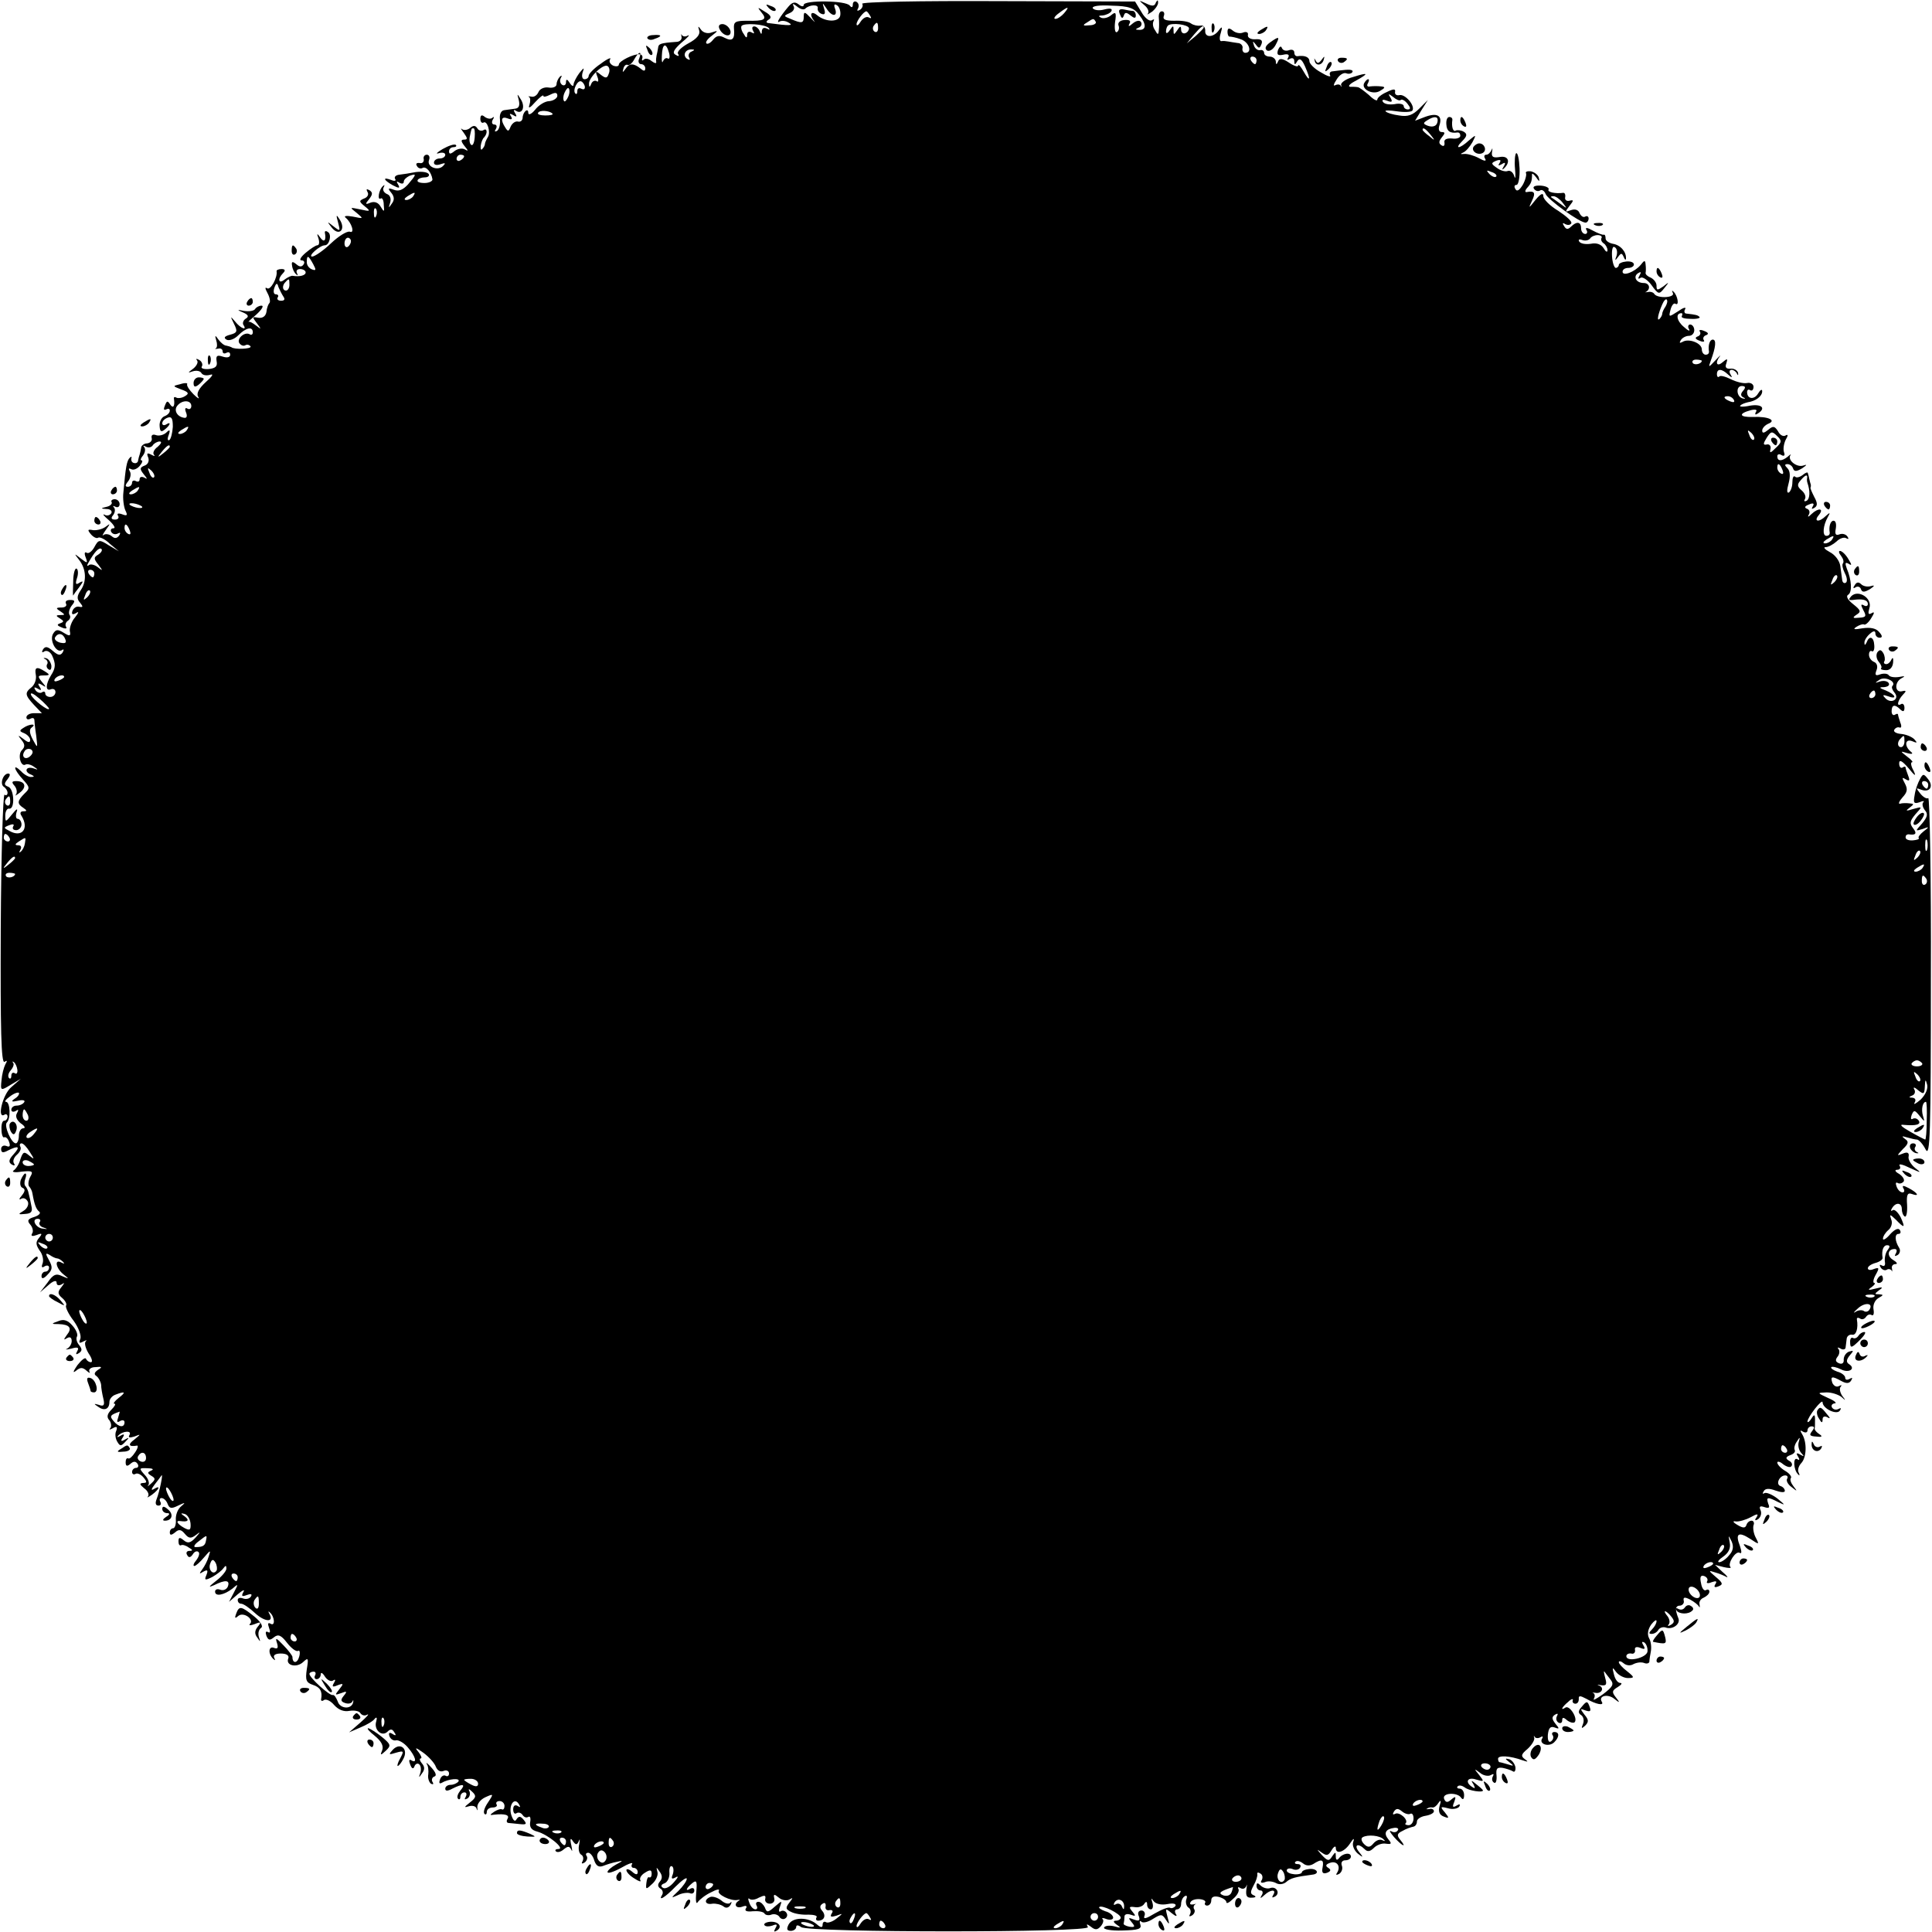 <?xml version="1.0" standalone="no"?>
<!DOCTYPE svg PUBLIC "-//W3C//DTD SVG 20010904//EN"
 "http://www.w3.org/TR/2001/REC-SVG-20010904/DTD/svg10.dtd">
<svg version="1.0" xmlns="http://www.w3.org/2000/svg"
 width="512pt" height="512pt" viewBox="0 0 512 512"
 preserveAspectRatio="xMidYMid meet">
<g transform="translate(0,512) scale(0.1,-0.1)"
fill="#000000" stroke="none">
<path d="M2089 5102 c-22 -26 -34 -46 -23 -39 6 3 16 2 24 -3 14 -8 4 -9 -55
-1 -5 1 -5 5 2 9 9 5 6 12 -10 21 -20 13 -21 13 -9 -2 16 -19 8 -23 -39 -22
-30 0 -35 -3 -34 -20 3 -29 -4 -36 -25 -25 -13 7 -21 6 -30 -5 -7 -9 -15 -13
-18 -10 -3 3 3 12 14 20 18 14 18 15 0 9 -10 -4 -22 -1 -28 7 -8 11 -9 11 -5
-2 3 -10 -6 -22 -29 -34 -18 -10 -31 -22 -27 -28 4 -6 1 -7 -7 -2 -9 5 -4 14
16 32 16 13 24 22 17 19 -6 -4 -13 -3 -16 1 -2 5 -2 2 -1 -4 2 -7 -4 -14 -14
-14 -42 -3 -47 -5 -48 -16 -1 -7 -3 -16 -4 -20 -1 -5 -2 -12 -1 -17 1 -5 -4
-4 -12 2 -8 7 -17 8 -21 4 -4 -4 -6 -2 -4 3 2 6 -1 11 -7 11 -15 2 -55 -18
-55 -27 0 -5 -7 -6 -15 -3 -8 4 -12 11 -8 17 4 6 -8 1 -25 -12 -18 -12 -32
-27 -32 -32 0 -5 -5 -9 -11 -9 -6 0 -8 8 -5 18 5 14 4 14 -9 -2 -8 -11 -15
-25 -15 -30 0 -6 -5 -4 -10 4 -7 11 -10 11 -10 2 0 -7 -5 -10 -10 -7 -6 4 -7
12 -4 18 4 7 3 8 -2 4 -5 -5 -9 -14 -9 -20 0 -7 -10 -11 -21 -9 -12 2 -24 -4
-27 -12 -4 -9 -12 -14 -19 -12 -7 1 -10 1 -6 -1 4 -2 4 -12 1 -21 -4 -11 2 -8
15 7 12 13 22 21 22 17 0 -4 8 -2 18 3 14 7 19 6 19 -3 0 -6 -10 -13 -21 -14
-12 0 -29 -11 -38 -23 -10 -12 -18 -15 -18 -8 0 15 -15 2 -15 -14 -1 -7 -6
-11 -13 -9 -7 1 -15 -5 -19 -14 -5 -13 -7 -13 -14 -2 -13 20 -11 31 7 24 10
-4 13 -2 8 6 -5 7 -3 8 6 3 9 -6 11 -4 5 5 -5 8 -4 11 3 6 16 -10 25 11 12 31
-10 16 -10 16 -5 -3 3 -14 0 -21 -10 -22 -8 -1 -21 -3 -29 -4 -8 -1 -13 -11
-11 -25 1 -13 -2 -26 -8 -30 -6 -3 -7 -1 -3 5 4 7 2 12 -4 12 -6 0 -8 6 -4 13
4 6 4 9 -1 5 -4 -4 -13 -3 -20 2 -8 7 -12 5 -12 -5 0 -8 4 -12 8 -10 10 7 20
-25 12 -38 -4 -7 -8 -15 -8 -19 0 -3 -3 -9 -7 -13 -3 -4 -5 0 -4 9 1 8 5 19 9
22 10 11 8 26 -2 19 -5 -3 -13 -1 -16 5 -5 8 -11 8 -19 1 -7 -6 -17 -7 -22 -3
-4 4 -2 -1 5 -10 10 -14 11 -18 1 -18 -9 0 -9 -4 1 -17 10 -12 11 -15 1 -9 -7
4 -19 2 -27 -4 -11 -9 -15 -9 -15 -1 0 6 5 11 12 11 6 0 9 3 6 6 -4 3 -19 -2
-35 -11 -15 -9 -20 -14 -10 -11 9 3 17 1 17 -4 0 -6 -7 -10 -15 -10 -8 0 -15
-5 -15 -11 0 -6 7 -8 18 -4 12 4 14 3 6 -5 -14 -14 -44 -2 -37 16 3 8 0 14 -6
14 -6 0 -10 -6 -8 -12 1 -7 -4 -12 -11 -10 -8 1 -11 -2 -7 -8 3 -6 10 -8 15
-5 9 5 23 -11 26 -30 1 -5 -9 -10 -21 -10 -13 0 -21 3 -18 8 2 4 11 7 19 7 8
0 13 4 10 9 -4 5 -18 7 -34 5 -15 -3 -35 -6 -44 -7 -9 -1 -14 -6 -11 -11 4 -5
-1 -7 -10 -3 -24 9 -21 0 4 -14 17 -9 20 -8 14 2 -5 8 -4 10 3 5 7 -4 12 -3
12 2 0 6 7 12 15 16 20 7 19 4 -4 -23 -13 -14 -24 -19 -37 -14 -16 6 -17 4 -7
-8 8 -10 9 -19 1 -29 -8 -12 -9 -12 -4 3 3 11 0 20 -9 23 -8 4 -12 11 -8 18 3
6 2 7 -2 3 -11 -9 -16 -39 -6 -33 4 3 8 -5 8 -17 2 -19 1 -20 -8 -5 -6 11 -16
15 -27 11 -14 -6 -15 -4 -4 9 10 13 10 18 1 24 -8 4 -9 3 -5 -5 4 -6 0 -14 -9
-17 -14 -6 -14 -8 2 -21 16 -13 15 -14 -12 -8 -29 6 -29 6 -10 -9 19 -16 19
-16 -10 -10 -17 3 -25 2 -19 -3 16 -13 25 -43 11 -37 -7 2 -29 -11 -50 -31
-20 -19 -43 -35 -50 -35 -12 1 21 30 34 30 12 0 19 29 8 35 -5 4 -9 3 -8 -2 4
-20 -2 -27 -12 -13 -9 13 -10 12 -5 -2 3 -10 2 -18 -3 -18 -4 0 -18 -9 -31
-20 -13 -11 -18 -20 -11 -20 7 0 9 -5 6 -10 -5 -8 -11 -8 -20 0 -10 8 -13 7
-11 -4 1 -9 6 -19 11 -23 4 -4 5 -3 2 3 -3 6 0 11 8 11 8 0 15 -4 15 -9 0 -8
-16 -12 -34 -9 -4 1 -14 -4 -22 -10 -16 -13 -19 2 -4 17 7 7 6 11 -4 11 -8 0
-14 -3 -13 -6 3 -16 -16 -51 -25 -45 -6 4 -6 0 1 -13 6 -11 8 -23 5 -26 -3 -3
-7 -13 -8 -24 -2 -11 -10 -17 -22 -15 -16 3 -16 2 -3 -15 12 -16 12 -17 -2 -6
-9 7 -18 12 -20 10 -3 -1 7 8 21 20 14 13 20 23 13 23 -6 0 -14 -4 -17 -9 -3
-5 -16 -7 -29 -5 -19 4 -20 3 -3 -4 14 -6 16 -11 8 -16 -7 -4 -10 -12 -7 -17
11 -16 -7 -10 -22 9 -13 15 -13 15 -3 -6 10 -20 9 -24 -10 -29 -15 -4 -18 -8
-10 -13 7 -4 21 1 31 11 21 21 39 25 39 8 0 -5 -4 -8 -8 -5 -13 8 -35 -11 -28
-23 4 -6 11 -9 16 -6 5 3 11 1 14 -3 4 -7 -44 -9 -51 -2 -2 1 -8 3 -13 4 -6 0
-15 8 -21 16 -9 13 -10 12 -6 -2 3 -9 3 -19 -1 -21 -4 -2 -1 -2 6 -1 6 2 12
-1 12 -7 0 -6 5 -7 10 -4 6 3 10 1 10 -5 0 -7 -8 -9 -20 -5 -15 5 -18 2 -16
-12 3 -14 -3 -19 -21 -21 -13 -1 -22 2 -18 7 3 5 0 13 -7 17 -7 4 -10 4 -6 -1
4 -4 0 -14 -10 -22 -15 -11 -15 -12 -1 -7 10 3 20 1 23 -5 4 -6 14 -7 24 -4 9
3 4 -5 -12 -19 -19 -17 -26 -31 -21 -39 5 -8 -1 -5 -12 6 -11 11 -19 23 -17
27 2 3 -6 4 -18 0 -21 -5 -21 -5 2 -14 20 -7 22 -11 10 -18 -8 -5 -18 -6 -22
-4 -5 3 -8 2 -7 -3 3 -19 -2 -27 -10 -15 -7 11 -9 10 -14 -3 -4 -9 -3 -13 3
-10 6 3 10 2 10 -3 0 -6 -6 -12 -14 -15 -8 -3 -14 -15 -13 -26 1 -15 4 -17 14
-9 15 12 17 22 3 13 -5 -3 -10 -2 -10 3 0 6 6 12 14 15 11 4 14 -2 14 -24 -1
-16 -5 -32 -9 -35 -5 -3 -6 3 -2 13 5 14 3 16 -7 6 -7 -6 -19 -9 -27 -6 -8 3
-13 0 -11 -8 2 -7 -4 -13 -12 -14 -8 0 -16 -6 -16 -12 -1 -7 -3 -15 -4 -18 -1
-3 -3 -9 -4 -15 0 -5 -5 -9 -11 -7 -5 1 -8 6 -7 12 2 5 0 6 -4 2 -8 -8 -11
-24 -17 -92 -2 -16 1 -38 5 -47 7 -14 5 -16 -8 -11 -11 4 -15 2 -11 -4 3 -5 0
-10 -8 -10 -10 0 -12 4 -5 12 5 7 6 16 2 20 -4 5 -2 5 4 2 6 -3 11 0 11 7 0 7
-6 13 -13 13 -7 0 -11 -4 -8 -8 2 -4 -4 -10 -13 -12 -17 -4 -17 -5 0 -6 10 0
15 -6 12 -11 -4 -6 -12 -8 -18 -4 -7 3 -1 -4 12 -15 13 -12 18 -21 12 -21 -7
0 -9 -5 -6 -10 4 -6 11 -7 17 -4 7 4 8 2 4 -5 -6 -8 -12 -9 -20 -2 -7 6 -17 7
-22 3 -4 -4 -2 2 6 13 13 18 13 19 0 9 -8 -6 -23 -10 -33 -9 -15 3 -16 1 -6
-11 6 -7 15 -12 19 -9 4 3 19 -4 31 -16 l24 -20 -27 16 c-25 16 -27 15 -38 -5
-6 -11 -15 -18 -20 -15 -6 4 -7 -2 -3 -12 6 -16 5 -17 -13 -3 -18 14 -18 14
-5 -3 20 -25 21 -58 5 -81 -10 -15 -11 -23 -2 -33 9 -11 8 -13 -2 -11 -7 2
-15 -3 -18 -11 -3 -9 0 -11 9 -6 9 6 8 2 -2 -11 -9 -10 -15 -27 -14 -36 3 -14
0 -15 -16 -5 -16 10 -21 9 -28 -2 -11 -17 8 -53 23 -44 5 4 6 1 2 -6 -6 -9
-12 -8 -26 4 -14 12 -20 13 -26 4 -4 -7 -3 -10 4 -5 6 3 15 -1 20 -11 10 -22
10 -33 -3 -53 -14 -23 -15 -42 -1 -37 7 3 13 0 13 -7 0 -7 -6 -13 -14 -13 -7
0 -13 4 -13 9 0 5 -4 7 -9 3 -5 -3 -13 0 -17 6 -5 8 -3 9 6 4 9 -6 11 -4 5 5
-6 9 -4 11 6 5 12 -8 12 -6 0 8 -12 15 -11 17 5 17 16 0 17 2 4 10 -23 15 -29
12 -25 -9 2 -11 -3 -25 -11 -32 -19 -15 -18 -21 6 -47 l21 -22 -21 0 c-11 0
-20 -5 -20 -11 0 -5 4 -7 10 -4 5 3 10 3 11 -2 0 -4 2 -24 5 -43 4 -34 4 -34
-9 -10 -9 17 -10 27 -3 32 15 11 -6 10 -22 -1 -11 -7 -11 -9 2 -14 9 -4 16
-12 16 -18 0 -8 -6 -7 -17 2 -16 12 -17 12 -6 -2 9 -11 10 -18 1 -27 -12 -12
-3 -46 10 -38 4 2 14 0 22 -6 12 -8 12 -9 -2 -4 -20 6 -25 -10 -5 -17 8 -4 9
-6 0 -6 -6 -1 -19 6 -27 15 -24 23 -19 4 5 -22 18 -20 19 -23 4 -37 -20 -20
-20 -27 -3 -38 10 -7 10 -9 0 -9 -8 0 -10 -5 -5 -12 21 -34 1 -59 -32 -40 -16
8 -16 9 -1 15 10 4 15 3 11 -3 -3 -6 0 -10 8 -10 7 0 14 7 14 15 0 8 -5 15
-10 15 -5 0 -6 8 -3 18 4 11 0 9 -12 -6 -17 -21 -18 -22 -18 -3 0 11 5 19 10
18 16 -3 14 52 -2 58 -11 4 -12 8 -2 20 7 9 8 15 2 15 -14 0 -23 -28 -12 -35
6 -4 10 -11 10 -16 0 -6 -4 -8 -8 -5 -4 2 -9 -157 -10 -355 -1 -267 1 -358 10
-353 7 5 8 3 2 -7 -4 -8 -9 -27 -10 -42 -3 -28 -2 -28 24 -12 l27 16 -25 -22
c-23 -19 -39 -86 -18 -73 4 3 8 0 8 -5 0 -6 -4 -11 -9 -11 -5 0 -8 -11 -7 -24
0 -13 4 -22 7 -20 4 2 10 -3 13 -12 4 -11 2 -15 -7 -11 -8 3 -14 -1 -14 -8 0
-10 5 -11 18 -4 28 14 34 11 15 -10 -13 -14 -14 -21 -5 -27 7 -4 10 -3 6 3 -4
6 0 16 8 23 8 7 12 16 9 21 -3 5 -1 9 3 9 5 0 14 -10 22 -23 13 -20 13 -21 -2
-9 -13 11 -16 10 -23 -10 -3 -13 -12 -26 -18 -30 -6 -4 4 -6 21 -3 29 3 32 1
23 -14 -5 -10 -6 -21 -3 -25 4 -4 8 -12 9 -19 5 -29 10 -42 18 -48 5 -4 -1
-10 -13 -14 -17 -5 -20 -10 -11 -20 7 -8 9 -19 5 -24 -4 -7 1 -8 12 -4 15 6
16 4 6 -8 -9 -11 -8 -18 2 -33 8 -10 11 -25 8 -34 -4 -10 -2 -13 5 -8 7 4 12
2 12 -3 0 -6 -4 -11 -10 -11 -5 0 -10 -5 -10 -12 0 -8 6 -7 16 4 13 13 14 20
4 38 -10 18 -10 21 2 14 7 -5 16 -9 20 -9 3 0 10 -4 15 -9 5 -5 3 -6 -4 -2
-20 11 -15 -15 5 -31 16 -13 16 -13 -3 -5 -16 8 -24 5 -39 -17 l-20 -26 22 19
c13 12 22 14 22 7 0 -7 5 -9 13 -5 9 6 9 5 -1 -8 -10 -12 -9 -18 3 -28 8 -7
13 -16 10 -20 -2 -4 6 -22 20 -40 13 -18 21 -39 18 -48 -5 -11 -3 -13 8 -7 8
4 11 4 6 0 -4 -5 0 -19 8 -32 9 -13 11 -23 6 -23 -5 0 -11 4 -13 9 -2 5 -12
-3 -23 -17 -11 -16 -13 -22 -4 -15 12 10 18 10 29 0 7 -6 10 -7 7 -2 -3 6 4
12 16 12 17 2 19 0 7 -7 -10 -7 -12 -12 -4 -17 6 -5 11 -15 12 -23 0 -8 3 -25
6 -37 4 -17 1 -21 -12 -16 -14 4 -14 3 -2 -5 16 -12 30 -7 30 13 0 7 7 16 16
19 26 10 29 7 8 -9 -10 -8 -15 -15 -11 -15 5 0 1 -7 -8 -16 -11 -11 -13 -20
-5 -28 5 -7 6 -17 2 -21 -4 -5 -1 -4 7 0 10 6 13 4 9 -7 -4 -8 -2 -21 3 -29 7
-12 10 -12 21 0 11 11 11 13 -1 6 -10 -6 -12 -4 -6 5 6 9 4 11 -6 5 -8 -5 -10
-4 -6 0 11 13 38 15 30 2 -4 -7 0 -8 13 -4 18 7 18 7 0 -8 -18 -13 -15 -20 7
-16 4 1 2 -8 -5 -18 -7 -11 -15 -18 -18 -16 -4 2 -7 -2 -7 -10 0 -11 4 -12 13
-4 8 7 14 7 19 -1 3 -5 1 -10 -4 -10 -6 0 -11 -5 -11 -11 0 -5 4 -8 9 -5 5 3
14 -1 21 -9 10 -12 10 -15 -1 -15 -10 -1 -9 -4 3 -14 10 -7 14 -17 10 -22 -4
-4 1 -2 11 5 20 15 23 26 5 15 -8 -5 -8 -1 2 12 8 10 16 21 18 24 5 7 -5 -43
-13 -63 -4 -10 -3 -17 5 -17 6 0 8 4 5 10 -3 5 -2 10 3 10 6 0 13 -7 16 -15 5
-13 10 -14 28 -5 19 9 21 9 8 -2 -9 -7 -15 -23 -14 -36 1 -12 -3 -22 -7 -22
-5 0 -9 -5 -9 -11 0 -8 4 -8 14 0 10 9 16 8 26 -4 10 -12 16 -13 29 -3 13 10
13 9 -1 -7 -13 -14 -20 -16 -31 -7 -11 9 -14 8 -14 -3 0 -8 3 -12 7 -10 3 2
12 0 20 -6 11 -6 12 -9 2 -9 -7 0 -10 -5 -6 -11 4 -8 9 -7 15 2 4 7 11 10 15
6 4 -3 1 -13 -6 -22 -7 -8 -9 -15 -5 -15 4 0 15 10 26 23 17 20 18 20 12 2 -3
-11 -11 -26 -17 -34 -9 -12 -8 -13 3 -6 11 6 13 4 8 -9 -6 -14 -4 -15 16 -5
12 7 25 17 29 23 6 8 8 8 8 -1 0 -6 -12 -21 -28 -33 -19 -15 -21 -18 -5 -11
30 15 43 14 37 -3 -3 -8 -12 -12 -20 -9 -8 3 -14 1 -14 -5 0 -14 24 -9 46 8
16 14 16 13 4 -10 l-13 -25 23 20 c13 11 20 14 15 6 -6 -11 -4 -13 9 -8 11 4
15 3 11 -4 -4 -6 -13 -8 -21 -5 -8 3 -14 1 -14 -4 0 -6 4 -10 9 -10 6 0 22
-11 37 -25 26 -24 51 -25 38 -2 -4 7 -3 8 1 4 13 -11 15 -38 2 -30 -7 4 -8 0
-4 -11 4 -10 3 -15 -3 -11 -6 3 -7 -1 -4 -10 5 -12 9 -13 20 -4 11 9 19 6 35
-15 11 -14 24 -24 29 -21 4 3 6 -4 3 -15 -5 -19 -18 -19 -18 -1 0 3 -11 18
-24 31 -19 20 -22 21 -17 6 4 -13 2 -17 -8 -13 -15 6 -16 -17 -1 -30 4 -4 5
-3 2 3 -4 7 2 12 17 12 15 0 23 -5 20 -13 -8 -19 23 -26 40 -9 13 12 14 10 9
-20 -4 -28 -2 -35 16 -41 19 -6 26 -17 22 -38 -1 -5 3 -6 8 -2 6 3 18 -3 27
-14 11 -12 25 -18 40 -15 12 2 26 0 29 -6 4 -6 12 -8 18 -4 7 3 -1 -6 -18 -21
l-30 -26 30 13 c17 7 34 17 38 23 5 6 7 3 4 -7 -7 -22 15 -42 30 -27 8 8 13 7
18 -2 6 -8 4 -10 -5 -4 -8 5 -11 3 -8 -6 3 -8 11 -13 18 -11 7 1 21 -7 31 -19
20 -23 26 -44 9 -34 -6 4 -7 -1 -3 -11 4 -11 8 -13 11 -6 2 7 8 10 12 7 5 -3
7 -13 4 -23 -5 -14 -4 -14 4 -2 8 10 8 18 0 27 -6 7 -7 13 -3 13 4 0 1 8 -6
17 -11 13 -8 13 13 -2 15 -11 30 -28 33 -37 4 -10 12 -15 21 -11 7 3 14 0 14
-7 0 -6 -4 -9 -9 -6 -5 3 -12 -1 -15 -10 -3 -8 -2 -12 4 -9 18 11 51 14 45 4
-4 -5 -13 -9 -21 -9 -8 0 -14 -5 -14 -10 0 -7 6 -7 19 0 28 14 36 12 21 -5 -7
-9 -10 -18 -6 -22 3 -3 6 -1 6 5 0 7 5 12 11 12 5 0 7 -5 3 -12 -4 -7 -3 -8 5
-4 6 4 8 13 5 19 -4 7 -1 7 7 -1 12 -11 11 -16 -6 -29 -15 -12 -16 -14 -3 -10
9 3 19 1 21 -6 2 -7 3 -5 2 3 -1 9 8 21 21 27 22 10 23 10 7 -14 -9 -13 -13
-26 -9 -30 3 -3 6 -1 6 5 0 7 7 12 16 12 8 0 13 4 10 8 -3 5 1 9 8 9 7 0 13
-6 13 -13 0 -7 -3 -11 -7 -9 -3 2 -12 -1 -20 -6 -13 -9 -13 -10 0 -8 29 3 41
-1 35 -11 -3 -5 -3 -10 2 -11 4 0 18 -2 30 -3 18 -2 20 0 11 11 -8 10 -13 11
-19 2 -4 -8 -9 -4 -14 11 -8 25 8 49 20 29 5 -8 4 -10 -3 -5 -7 4 -12 1 -12
-9 0 -9 4 -14 9 -10 5 3 12 1 16 -5 4 -6 10 -8 15 -5 5 3 7 -3 5 -14 -2 -13 3
-21 19 -25 27 -7 75 -46 56 -46 -7 0 -10 -3 -7 -6 4 -4 13 -2 21 5 11 9 15 9
20 -1 3 -7 3 -2 0 12 -4 17 -2 21 4 11 8 -11 11 -11 16 0 3 8 3 4 1 -8 -3 -12
-1 -24 5 -28 6 -3 7 -11 4 -17 -4 -7 -2 -8 5 -4 6 4 9 12 6 17 -4 5 -2 9 4 9
5 0 13 -9 16 -21 5 -14 12 -18 23 -14 10 4 26 9 37 11 17 4 17 3 -2 -7 -13 -7
-23 -16 -23 -20 0 -5 16 0 36 11 19 11 33 16 29 10 -3 -5 -1 -10 4 -10 6 0 11
-5 11 -11 0 -8 -5 -8 -15 1 -8 7 -15 8 -15 4 0 -5 9 -15 21 -22 12 -8 19 -10
16 -5 -3 5 2 14 12 20 14 9 18 8 18 -3 0 -7 -3 -11 -7 -9 -3 2 -6 -5 -7 -15
-2 -18 -1 -18 16 -2 10 9 16 24 13 32 -3 13 -3 13 6 0 7 -9 8 -18 1 -26 -7 -8
-6 -14 1 -19 6 -3 8 -11 5 -16 -12 -19 7 -8 35 21 17 17 30 26 30 21 0 -6 -10
-20 -22 -32 -20 -19 -21 -20 -3 -12 11 6 26 8 33 6 6 -3 12 0 12 7 0 6 -4 8
-10 5 -15 -9 -12 1 4 14 12 10 14 6 11 -25 -2 -21 0 -32 4 -25 5 7 20 19 35
26 15 8 24 10 21 4 -6 -9 32 -28 50 -24 6 1 7 0 3 -2 -15 -9 -8 -22 9 -16 10
4 14 2 10 -4 -5 -7 2 -10 18 -8 14 1 28 -1 31 -6 2 -4 11 -6 18 -3 8 3 17 0
21 -5 3 -6 11 -9 16 -5 5 3 7 10 3 15 -3 5 -10 7 -15 4 -5 -4 -6 2 -2 12 6 17
6 17 -14 0 -18 -16 -21 -16 -26 -2 -4 8 -11 15 -17 15 -6 0 -8 -4 -5 -10 3 -5
2 -10 -3 -10 -6 0 -13 8 -16 17 -4 10 -4 14 0 11 4 -4 15 -3 25 3 15 7 19 7
17 -3 -2 -7 4 -13 12 -13 8 0 14 6 12 14 -3 12 0 12 12 2 8 -7 21 -9 28 -5 10
6 10 5 0 -8 -11 -14 -10 -18 5 -25 10 -5 30 -8 45 -7 15 0 25 -3 22 -7 -3 -5
-1 -9 4 -9 16 0 22 13 11 26 -7 8 -7 14 1 19 6 4 9 1 8 -7 -2 -7 3 -12 10 -10
8 1 11 -2 6 -9 -5 -9 -2 -10 12 -6 19 7 19 7 0 -8 -10 -8 -23 -12 -27 -9 -5 3
-9 0 -9 -7 0 -8 -5 -8 -16 2 -23 19 -63 19 -74 -1 -6 -12 -5 -17 6 -17 7 0 14
5 14 10 0 6 5 6 13 0 19 -15 769 -15 760 0 -5 9 -3 9 8 1 11 -9 17 -9 26 1 6
7 9 16 5 19 -3 4 1 4 11 0 9 -3 17 -1 17 4 0 6 -9 14 -21 17 -11 4 -18 9 -16
11 7 7 57 -18 57 -28 0 -4 -6 -8 -12 -8 -9 0 -8 -4 2 -11 12 -8 10 -9 -7 -4
-12 3 -24 2 -27 -3 -3 -5 19 -9 48 -8 43 1 52 4 48 16 -3 8 -1 12 3 7 5 -4 19
0 31 8 21 13 24 13 34 -3 9 -14 10 -13 4 8 -6 23 -6 24 11 10 11 -9 16 -10 11
-2 -4 6 -2 12 3 12 6 0 11 6 11 14 0 8 4 18 10 21 5 3 7 0 4 -8 -3 -8 0 -18 5
-22 6 -3 8 -11 5 -17 -4 -7 -2 -8 5 -4 6 4 9 11 6 16 -3 4 -2 10 2 13 5 2 2 2
-5 0 -7 -1 -10 1 -7 6 3 6 14 9 25 8 10 -1 16 -5 14 -9 -3 -4 0 -8 5 -8 6 0
11 6 11 14 0 9 7 12 20 9 11 -3 20 -9 20 -14 0 -5 8 -1 18 9 11 9 17 21 14 26
-3 5 0 6 6 2 6 -3 12 -1 15 6 2 7 2 3 0 -9 -2 -17 1 -23 14 -22 11 0 13 3 6 6
-10 4 -10 9 -1 26 7 12 11 26 10 30 -1 5 2 6 8 2 6 -3 7 -11 4 -17 -5 -7 -2
-9 8 -6 8 4 21 2 29 -2 8 -5 19 -4 27 2 12 11 25 14 70 20 20 2 13 17 -8 15
-11 -1 -20 -5 -20 -9 0 -3 -9 -6 -20 -5 -11 1 -20 5 -20 10 0 5 7 7 15 4 8 -4
17 -2 20 3 4 6 1 10 -6 10 -7 0 -9 3 -6 6 4 4 12 2 20 -4 8 -7 18 -7 27 -2 23
15 29 12 25 -9 -3 -14 1 -18 12 -14 10 4 11 8 3 13 -8 5 -7 9 4 13 18 7 30 -8
20 -25 -5 -7 -3 -8 5 -4 7 5 10 14 7 22 -3 8 1 14 9 14 8 0 15 4 15 10 0 12
-22 9 -32 -5 -5 -6 -8 -4 -8 5 0 13 -1 13 -10 0 -8 -13 -12 -12 -27 4 -14 16
-15 17 -1 7 14 -10 18 -9 27 6 6 10 11 12 11 6 0 -19 23 -11 38 12 9 14 12 15
8 3 -3 -9 3 -22 12 -30 15 -12 16 -11 3 5 -14 18 -2 24 16 6 7 -7 14 -6 24 4
8 8 22 13 32 11 15 -2 16 0 6 12 -13 16 -7 27 16 30 8 1 13 -2 9 -7 -3 -5 -11
-6 -17 -2 -7 3 -3 -3 7 -15 21 -24 36 -31 17 -8 -10 12 -9 17 6 24 10 6 23 10
28 11 6 1 10 7 10 14 0 6 10 13 23 15 12 2 22 7 22 12 0 5 -6 8 -12 6 -7 -1
-10 -1 -6 1 4 3 10 4 14 3 4 -1 11 4 16 12 6 9 8 7 3 -8 -4 -15 0 -24 11 -28
15 -6 15 -4 3 11 -13 15 -12 16 8 11 13 -4 26 -1 30 4 4 7 1 8 -7 3 -10 -6
-12 -4 -6 10 5 14 4 16 -8 6 -10 -9 -15 -8 -19 2 -6 16 35 18 45 3 5 -7 8 -4
8 7 0 9 -5 17 -12 17 -6 0 -8 3 -5 6 4 4 12 2 19 -3 11 -9 48 -14 48 -8 0 2
-8 9 -17 16 -14 12 -16 12 -8 0 5 -10 4 -12 -3 -7 -21 13 -13 28 10 20 21 -6
22 -6 8 12 -14 17 -14 18 2 6 9 -8 23 -10 29 -6 7 4 9 3 5 -4 -3 -6 -2 -13 3
-16 5 -4 8 5 7 18 -2 19 1 23 16 21 10 -2 22 -6 27 -9 5 -4 8 2 7 11 -2 9 -9
19 -17 21 -11 3 -11 1 1 -8 13 -10 12 -11 -3 -6 -10 3 -21 6 -23 6 -2 0 -4 4
-4 9 0 10 32 8 65 -4 15 -5 16 -4 6 3 -11 8 -10 13 7 27 11 10 19 23 18 29 -2
6 -1 8 1 3 3 -4 10 -4 15 -1 6 4 8 2 5 -3 -10 -15 18 -24 32 -10 14 14 14 27
0 27 -5 0 -8 -4 -4 -9 3 -5 1 -12 -5 -16 -6 -4 -9 4 -8 18 2 18 7 23 18 19 13
-5 13 -3 2 10 -10 13 -10 18 -1 24 7 4 9 3 5 -4 -3 -6 -2 -13 4 -17 5 -3 10
-1 10 6 0 8 3 9 13 0 8 -6 17 -8 20 -5 9 10 -13 45 -24 39 -15 -10 -10 1 7 15
8 8 14 9 12 4 -2 -5 2 -9 7 -9 6 0 9 6 9 12 -1 10 3 10 20 1 26 -15 48 -19 41
-8 -10 16 16 22 33 8 15 -12 16 -11 4 4 -11 14 -10 18 5 27 10 6 13 11 7 11
-7 0 -14 10 -17 23 -5 19 -4 20 6 6 7 -9 21 -16 31 -16 18 0 18 2 -2 18 -12 9
-22 20 -22 24 0 4 6 3 13 -3 7 -6 18 -7 26 -2 8 4 20 6 28 3 7 -3 13 -1 14 3
0 5 2 18 4 28 2 11 0 27 -5 35 -5 10 -3 23 6 36 8 10 14 14 14 9 0 -6 -5 -15
-12 -22 -9 -9 -9 -12 -1 -12 7 0 15 5 18 11 4 6 13 8 19 6 18 -7 40 9 34 24
-10 25 -8 34 5 34 6 1 11 7 9 13 -2 10 3 10 17 3 11 -6 21 -14 23 -18 3 -5 3
-2 2 5 -2 7 3 15 11 18 8 4 15 10 15 16 0 5 -4 7 -9 4 -5 -3 -11 5 -13 18 -4
17 -1 23 9 19 7 -3 10 -9 7 -14 -3 -5 3 -6 12 -2 12 4 15 3 10 -5 -5 -8 -2
-10 8 -6 13 5 12 9 -7 25 -20 17 -20 18 -2 12 11 -3 25 -9 30 -12 6 -3 2 3
-10 13 l-20 19 23 -6 c13 -3 21 -3 18 0 -9 9 14 44 24 38 6 -4 6 3 1 18 -13
33 -4 39 27 19 24 -16 25 -16 15 3 -6 11 -8 26 -6 33 3 6 0 12 -5 12 -6 0 -12
-5 -14 -12 -3 -8 -9 -8 -24 1 -12 7 -13 11 -4 9 8 -1 26 4 39 11 18 10 22 10
16 0 -6 -8 -4 -10 4 -5 7 5 10 15 7 23 -5 11 -2 13 10 9 12 -4 15 -2 10 9 -6
18 -2 19 27 4 19 -9 19 -8 -3 10 -13 10 -29 17 -34 14 -5 -3 -6 -1 -2 5 4 8
15 8 31 2 14 -5 25 -6 25 -1 0 5 -5 11 -12 13 -13 5 -2 28 13 28 6 0 8 -4 5
-9 -3 -5 2 -15 12 -22 15 -12 16 -12 5 2 -7 9 -10 18 -7 22 3 3 -3 12 -15 19
-12 7 -21 17 -21 22 0 4 7 3 15 -4 9 -7 19 -10 22 -6 4 4 2 11 -6 15 -10 6 -9
10 4 15 9 3 14 9 11 14 -2 4 0 14 6 22 8 13 9 12 5 -1 -3 -9 0 -22 6 -29 9
-10 9 -11 -2 -5 -10 6 -12 4 -6 -5 5 -8 4 -11 -2 -7 -12 7 -10 -29 2 -40 4 -5
5 -3 2 4 -4 6 -1 17 6 25 15 15 16 56 3 77 -6 10 -6 12 2 7 7 -4 12 -2 12 3 0
6 5 11 11 11 8 0 8 -4 1 -13 -8 -10 -6 -13 11 -14 15 -2 18 0 9 6 -8 5 -13 11
-13 15 1 3 1 14 1 24 0 14 -2 15 -10 2 -5 -8 -10 -11 -10 -7 0 5 9 20 20 34
11 14 20 22 20 17 0 -17 38 -35 46 -22 4 6 3 8 -4 4 -6 -3 -13 -2 -17 4 -3 5
0 10 7 11 7 0 0 7 -17 14 -30 14 -30 14 -4 15 14 0 31 -6 39 -12 12 -11 12
-10 2 3 -6 9 -8 20 -4 24 4 5 2 5 -4 2 -7 -4 -14 0 -18 8 -6 18 -1 19 24 5 13
-7 21 -7 26 2 4 7 3 8 -4 4 -7 -4 -12 -3 -12 3 0 5 -9 13 -21 16 -11 4 -18 9
-16 12 3 2 14 0 26 -6 21 -11 40 2 21 14 -8 5 -7 12 2 23 11 13 11 14 -2 10
-8 -3 -14 -12 -14 -21 1 -9 -4 -13 -12 -10 -10 4 -11 9 -4 18 5 6 6 16 2 20
-4 5 -1 5 6 1 6 -4 13 -2 13 3 1 6 2 17 3 24 1 6 7 11 14 10 11 -3 17 17 13
40 -1 5 3 6 8 3 5 -4 12 -2 16 4 4 6 10 8 15 5 5 -3 7 4 5 15 -2 11 3 24 13
30 14 8 14 9 2 10 -13 0 -13 1 0 11 12 8 9 9 -10 4 -19 -5 -22 -4 -10 4 8 6
11 11 7 11 -4 0 -3 10 4 22 10 18 9 20 -5 15 -9 -4 -16 -3 -16 2 0 5 9 11 20
14 11 3 20 9 19 14 -3 19 2 33 12 33 8 0 8 -4 2 -12 -6 -7 -9 -21 -8 -31 2
-10 -1 -14 -7 -11 -7 4 -8 2 -4 -5 4 -6 11 -9 16 -6 4 3 10 2 13 -2 2 -5 2 -2
1 5 -2 6 2 12 9 12 7 0 4 5 -6 11 -17 10 -15 29 4 29 6 0 7 -5 3 -12 -4 -7 -3
-8 5 -4 6 4 8 13 4 19 -12 19 -12 37 -2 37 6 0 7 5 4 10 -4 7 -14 2 -26 -11
-10 -12 -19 -17 -19 -12 0 6 6 16 14 23 8 6 12 19 8 28 -5 15 -4 15 12 0 23
-24 26 -23 13 6 -7 13 -16 22 -21 19 -5 -4 -6 -1 -2 5 10 17 26 15 26 -2 0 -8
3 -17 8 -20 4 -2 7 11 6 31 -2 26 1 33 12 29 22 -8 17 2 -7 15 -15 8 -19 8
-15 0 4 -6 3 -11 -2 -11 -6 0 -13 7 -16 16 -3 8 -2 12 3 9 5 -3 12 -1 16 4 3
5 -3 14 -12 20 -11 6 -13 11 -5 11 7 0 10 5 6 11 -3 6 9 3 27 -6 31 -14 32
-14 14 0 -11 9 -19 23 -17 30 2 10 -3 13 -15 8 -17 -7 -17 -6 0 12 15 14 16
20 5 27 -9 7 -8 8 5 4 10 -3 23 -6 27 -6 5 0 16 -12 23 -26 12 -23 14 39 14
454 1 265 -3 480 -7 477 -4 -3 -14 3 -21 12 -12 15 -12 16 3 10 23 -8 33 10
17 29 -11 14 -13 14 -21 -1 -5 -9 -12 -27 -14 -42 -4 -21 -2 -24 13 -19 9 4
14 4 10 0 -4 -4 -2 -13 4 -21 9 -10 7 -18 -7 -35 -19 -21 -19 -21 1 -15 18 7
19 6 3 -6 -10 -8 -16 -16 -13 -18 2 -3 -5 -5 -15 -6 -11 -1 -20 2 -20 8 0 5 3
8 8 8 19 -3 23 2 12 16 -10 13 -9 19 6 37 19 21 19 21 -6 14 -19 -6 -21 -5
-10 3 13 10 13 11 0 12 -8 1 -19 1 -25 -1 -5 -1 -2 7 7 17 13 14 14 22 6 37
-8 15 -8 17 2 11 10 -6 12 -4 7 9 -4 10 -7 20 -7 22 0 3 -4 3 -8 0 -5 -3 -9 2
-9 11 0 11 8 7 25 -13 17 -21 21 -23 13 -6 -7 12 -8 22 -4 22 4 0 -2 7 -13 15
-19 15 -19 15 1 9 11 -3 16 -2 10 3 -19 15 -17 36 2 29 14 -6 15 -5 6 5 -7 7
-23 13 -35 14 -13 1 -21 6 -18 11 3 5 9 8 14 6 5 -2 6 4 2 13 -3 9 -6 19 -6
21 0 3 -4 3 -8 0 -5 -3 -9 1 -9 9 0 18 9 19 23 5 7 -7 11 -6 11 4 0 8 -4 13
-9 10 -13 -8 -9 10 5 25 10 10 9 12 -3 9 -19 -4 -20 25 0 35 10 5 8 6 -7 3
-13 -2 -25 0 -28 5 -3 4 -13 5 -22 2 -13 -5 -15 -2 -10 11 4 10 1 19 -7 22 -7
3 -13 11 -13 19 0 8 4 12 8 9 4 -2 7 5 6 16 -1 22 -13 27 -20 8 -4 -8 -6 -9
-6 -2 -1 6 6 17 14 24 10 9 15 9 15 1 0 -6 5 -11 11 -11 8 0 8 5 -1 15 -8 10
-23 13 -44 10 -22 -4 -27 -3 -16 4 8 5 17 8 20 6 3 -2 12 5 19 17 9 14 9 18 1
13 -9 -5 -10 -1 -6 13 9 26 -29 51 -48 32 -8 -9 -7 -11 4 -10 27 4 40 0 40
-11 0 -5 -5 -7 -11 -3 -8 4 -8 1 -1 -13 9 -16 7 -19 -11 -20 -17 -2 -19 0 -7
8 13 8 11 12 -9 28 -14 11 -20 21 -13 25 11 7 9 39 -4 70 -5 14 -4 17 5 12 9
-6 9 -3 -1 13 -7 12 -17 21 -22 21 -4 0 -3 -6 3 -13 6 -8 8 -16 5 -20 -3 -3
-1 -14 5 -26 6 -11 7 -22 3 -25 -5 -3 -9 0 -10 7 -1 7 -3 23 -5 37 -2 14 -14
30 -28 37 -13 7 -18 13 -11 13 7 0 20 7 29 15 8 8 19 12 25 9 7 -4 8 -2 4 4
-4 6 -13 9 -21 6 -10 -4 -13 0 -10 15 2 12 0 21 -6 21 -8 0 -13 -15 -10 -32 0
-5 -3 -8 -9 -8 -11 0 -9 27 4 50 7 12 6 13 -5 3 -18 -18 -34 -16 -19 2 15 18
-1 20 -19 3 -9 -9 -12 -9 -7 -1 3 6 1 13 -6 15 -7 3 -5 7 6 11 11 5 15 3 10
-5 -4 -7 -3 -8 4 -4 9 5 9 13 0 29 -6 12 -11 23 -10 25 1 1 1 4 1 7 -1 3 -3
10 -4 15 -1 6 -3 13 -4 16 0 4 -7 1 -14 -5 -8 -6 -17 -8 -20 -4 -4 3 -7 -3 -7
-15 0 -11 -4 -23 -9 -27 -6 -3 -6 6 -1 24 5 19 4 33 -3 40 -8 8 -8 11 0 11 6
0 13 -5 15 -12 3 -8 9 -8 24 1 13 9 14 11 2 7 -17 -5 -42 15 -33 28 3 3 -1 2
-7 -4 -16 -13 -28 -13 -28 1 0 5 5 7 11 3 7 -4 10 -1 7 7 -3 8 -1 22 4 33 7
12 7 16 0 12 -6 -4 -15 1 -20 11 -9 14 -13 15 -26 4 -11 -9 -16 -10 -16 -2 0
6 7 14 16 18 23 9 0 20 -41 18 -36 -1 -39 9 -5 18 13 3 18 1 13 -5 -3 -7 -1
-8 5 -4 23 14 11 26 -20 21 -18 -4 -30 -3 -26 0 3 4 12 7 20 9 21 3 38 16 38
29 0 7 -5 4 -11 -6 -10 -17 -29 -15 -29 4 0 6 4 8 8 5 5 -3 9 1 9 9 0 7 -8 12
-17 10 -10 -2 -29 3 -43 10 -14 7 -28 11 -31 7 -3 -3 -6 0 -6 6 0 16 13 15 29
0 11 -10 13 -10 7 0 -4 6 -3 12 3 12 5 0 12 -5 14 -10 3 -6 4 -5 3 2 -2 7 -11
12 -20 11 -12 -1 -15 4 -11 14 4 13 3 14 -10 3 -15 -13 -21 -2 -7 16 4 5 -2 0
-12 -11 -19 -20 -19 -20 -12 0 13 35 15 55 5 55 -8 0 -13 -15 -10 -32 0 -5 -3
-8 -9 -8 -5 0 -10 6 -10 14 0 17 -35 30 -51 20 -8 -4 -9 -3 -5 4 4 7 14 12 22
12 8 0 14 7 14 15 0 8 -5 15 -11 15 -5 0 -7 -6 -3 -12 4 -7 -2 -5 -14 6 -19
16 -22 36 -6 36 3 0 3 -3 1 -8 -3 -4 8 -7 24 -7 15 -1 26 2 23 5 -5 5 -9 6
-35 9 -5 0 -7 6 -3 12 3 6 -5 4 -19 -6 -25 -16 -25 -16 -20 4 3 12 9 19 13 16
11 -7 6 22 -5 32 -4 4 -5 3 -2 -3 8 -13 -40 -16 -49 -3 -2 4 -10 7 -17 5 -7
-1 -9 -1 -4 1 12 8 8 23 -7 23 -20 0 -29 17 -15 26 8 5 9 3 4 -6 -5 -8 -4 -11
3 -6 5 3 19 -6 29 -20 18 -25 20 -25 34 -7 13 16 13 17 -3 4 -16 -11 -18 -11
-18 2 0 8 -7 17 -15 21 -8 3 -15 9 -14 13 1 4 1 14 0 22 -1 12 -3 12 -13 -1
-16 -19 -48 -31 -48 -18 0 6 7 10 15 10 8 0 15 4 15 9 0 6 -9 9 -20 8 -11 -1
-20 -5 -20 -9 0 -4 -4 -8 -8 -8 -4 0 -9 14 -10 31 -1 18 2 28 7 24 6 -3 8 -13
5 -23 -5 -13 -4 -14 4 -3 8 11 10 11 15 0 3 -8 6 -9 6 -4 1 18 -15 36 -35 39
-10 2 -19 8 -19 14 0 7 -2 11 -5 10 -3 -1 -16 4 -29 11 -14 8 -21 9 -17 2 4
-6 2 -11 -3 -11 -6 0 -11 7 -11 15 0 18 -12 19 -27 4 -8 -8 -13 -7 -18 2 -5 7
-4 10 3 5 6 -3 13 -3 16 2 3 5 -13 19 -34 33 -22 13 -40 31 -40 39 0 10 -7 7
-21 -10 -18 -23 -19 -23 -9 -2 10 21 7 27 -14 23 -5 -1 -5 4 1 11 11 12 13 18
13 36 0 4 5 0 11 -8 8 -12 10 -12 7 -1 -2 8 -12 15 -21 17 -9 1 -15 -1 -13 -5
2 -3 -1 -17 -8 -30 -9 -15 -16 -20 -20 -12 -4 6 -3 11 3 11 5 0 9 20 8 44 -1
24 -5 42 -9 40 -3 -2 -5 -21 -3 -42 2 -20 1 -29 -2 -19 -3 10 -10 16 -17 14
-6 -3 -20 1 -29 8 -16 11 -16 13 -2 19 11 4 14 2 9 -6 -5 -7 -3 -8 6 -3 9 6
11 4 5 -6 -5 -8 -4 -10 0 -6 19 17 13 35 -10 31 -18 -3 -23 0 -21 13 2 10 1
12 -1 6 -3 -7 -9 -13 -14 -13 -6 0 -7 -5 -3 -11 4 -7 -3 -6 -17 2 -13 7 -31
12 -39 11 -10 -1 -11 0 -2 4 7 3 17 15 24 27 11 21 10 21 -9 5 -25 -23 -40
-24 -18 -2 13 13 14 19 4 25 -7 4 -17 5 -21 3 -7 -5 -12 10 -9 29 0 4 -3 7 -8
7 -6 0 -9 -9 -8 -20 1 -18 10 -24 30 -21 4 0 7 -3 7 -9 0 -5 -10 -9 -22 -7
-15 1 -22 -3 -20 -11 1 -8 -2 -11 -8 -7 -8 5 -7 11 1 21 9 11 9 14 0 14 -8 0
-10 8 -6 19 8 25 -7 33 -39 21 l-26 -10 17 28 17 27 -23 -23 c-17 -17 -30 -22
-53 -18 -16 2 -33 7 -36 11 -3 3 10 3 30 0 20 -3 38 -2 41 2 8 13 -19 44 -34
41 -8 -2 -13 2 -12 8 2 9 -4 9 -22 0 -14 -6 -25 -15 -25 -20 0 -5 -10 0 -22
12 -13 11 -26 21 -30 21 -5 1 -14 1 -20 1 -7 1 -1 8 15 16 36 20 34 23 -7 10
-19 -5 -33 -15 -32 -21 2 -5 1 -7 -1 -2 -3 4 -9 4 -15 1 -5 -3 -4 3 4 15 7 12
18 19 25 17 7 -3 15 -1 17 3 3 5 -5 7 -17 6 -12 -1 -28 -3 -35 -4 -7 0 -10 -5
-7 -11 3 -5 -8 -2 -24 8 -17 9 -31 23 -31 30 0 11 -13 16 -32 13 -5 0 -8 4 -8
10 0 6 -6 9 -14 6 -8 -3 -16 -1 -19 6 -2 6 -6 4 -10 -5 -4 -13 -1 -16 14 -13
12 3 17 0 13 -7 -4 -7 -3 -8 4 -4 7 4 12 1 12 -6 0 -10 2 -11 8 0 6 9 12 5 20
-13 16 -36 14 -45 -3 -15 -8 14 -14 21 -15 16 0 -4 -11 -1 -24 8 -18 12 -26
12 -29 3 -4 -9 -6 -9 -6 1 -1 6 -8 12 -16 12 -8 0 -15 4 -15 10 0 5 -5 9 -11
7 -6 -1 -14 5 -16 13 -4 12 -3 12 5 2 8 -11 10 -11 15 1 4 10 -1 14 -16 13
-12 -1 -21 4 -20 11 2 7 -4 10 -12 7 -9 -4 -21 -1 -28 5 -10 8 -14 7 -14 -4 0
-7 3 -13 6 -12 3 0 16 -2 29 -7 22 -7 32 -36 12 -36 -5 0 -9 6 -7 13 1 6 -5
13 -13 13 -8 1 -19 3 -25 4 -5 1 -14 2 -18 1 -5 -1 -6 9 -2 21 5 17 4 19 -4 9
-14 -21 -39 -22 -37 -2 0 9 -5 15 -13 13 -7 -1 -18 1 -25 6 -6 5 -26 8 -44 7
-23 0 -31 3 -28 12 3 7 1 13 -5 13 -6 0 -9 -8 -8 -17 1 -10 1 -25 0 -33 -1
-13 -3 -13 -10 0 -6 8 -7 18 -4 24 3 5 1 6 -5 2 -6 -3 -18 6 -27 22 l-17 28
-364 1 c-204 1 -362 -2 -359 -7 3 -5 0 -12 -6 -16 -7 -4 -9 -3 -5 4 3 6 2 13
-4 17 -5 3 -10 0 -10 -7 0 -8 -3 -9 -8 -3 -9 14 -122 15 -122 2 0 -5 -6 -5
-13 1 -10 8 -17 7 -28 -6z m45 -5 c11 11 36 12 33 1 -1 -6 4 -13 11 -15 8 -3
10 2 6 14 -5 17 -5 17 6 1 14 -23 31 -23 23 -1 -4 10 -2 14 5 9 6 -3 10 -15 9
-25 -1 -20 -38 -21 -62 -1 -16 13 -21 1 -7 -16 4 -5 -1 -1 -10 9 -15 16 -18
17 -18 3 0 -18 -5 -19 -35 -6 -18 7 -19 8 -3 15 10 4 15 12 11 19 -4 7 -1 7 9
-1 8 -7 18 -10 22 -6z m886 -18 c19 -24 18 -40 -3 -38 -9 0 -8 2 1 6 6 2 9 9
6 14 -3 6 -12 5 -22 -3 -10 -9 -13 -9 -9 -1 5 8 0 11 -13 10 -12 -1 -18 -7
-16 -14 3 -7 1 -15 -4 -18 -5 -3 -7 9 -5 26 4 26 2 29 -10 19 -8 -7 -20 -10
-27 -7 -8 4 -7 6 4 6 9 1 20 6 23 11 4 7 -2 9 -18 5 -14 -4 -27 -2 -31 3 -3 6
17 9 50 7 46 -1 60 -6 74 -26z m-200 6 c-7 -8 -17 -15 -23 -15 -6 0 -2 7 9 15
25 19 30 19 14 0z m-514 -7 c4 -6 3 -8 -4 -4 -6 3 -15 -2 -21 -11 -6 -10 -11
-13 -11 -7 0 9 19 34 26 34 2 0 6 -5 10 -12z m598 -16 c2 -4 -5 -9 -17 -9 -17
-2 -19 0 -7 7 18 12 18 12 24 2z m-867 -16 c4 -5 3 -6 -4 -2 -8 4 -13 2 -14
-6 0 -10 -2 -10 -6 0 -2 6 -9 12 -14 12 -6 0 -7 -5 -3 -12 4 -7 3 -8 -4 -4 -7
4 -12 1 -12 -6 0 -10 -3 -9 -9 2 -6 8 -8 17 -6 21 6 9 62 5 72 -5z m290 -1 c0
-8 -4 -12 -9 -9 -5 3 -6 10 -3 15 9 13 12 11 12 -6z m824 0 c0 -5 -4 -11 -10
-13 -6 -2 -11 2 -11 10 0 10 -3 9 -10 -2 -9 -13 -10 -13 -10 0 0 13 -1 13 -10
0 -5 -8 -10 -10 -10 -4 0 6 2 13 5 16 9 9 55 3 56 -7z m39 2 c0 -2 -10 -12
-22 -23 l-23 -19 19 23 c18 21 26 27 26 19z m-1417 -67 c3 -11 1 -18 -3 -15
-5 3 -10 -1 -13 -7 -2 -7 -4 -1 -3 14 1 33 11 37 19 8z m59 3 c-6 -2 -9 -10
-6 -15 4 -7 2 -8 -5 -4 -13 9 -5 26 12 25 9 0 8 -2 -1 -6z m-138 -18 c-4 -8
-1 -15 5 -15 6 0 11 -5 11 -11 0 -8 -4 -8 -12 -1 -19 15 -30 15 -40 0 -8 -11
-9 -11 -6 0 2 8 7 12 11 10 5 -2 13 5 18 15 12 21 21 23 13 2z m1636 -5 c0 -5
-2 -10 -4 -10 -3 0 -8 5 -11 10 -3 6 -1 10 4 10 6 0 11 -4 11 -10z m-1717 -36
c-4 -12 -8 -12 -21 -2 -13 11 -15 10 -9 -5 4 -10 3 -16 -2 -12 -5 3 -12 -1
-14 -7 -4 -10 -6 -10 -6 0 -1 17 38 54 49 47 5 -3 7 -12 3 -21z m-63 -35 c0
-6 -4 -7 -10 -4 -5 3 -10 1 -10 -6 0 -7 -2 -10 -5 -7 -9 8 6 38 16 32 5 -3 9
-10 9 -15z m-44 -25 c-4 -9 -9 -15 -11 -12 -3 3 -3 13 1 22 4 9 9 15 11 12 3
-3 3 -13 -1 -22z m2206 -9 c3 3 11 -1 18 -10 8 -10 9 -15 1 -15 -6 0 -11 4
-11 9 0 5 -11 8 -24 5 -14 -2 -27 0 -31 6 -4 6 1 7 11 3 13 -5 15 -3 9 8 -7
11 -6 12 7 2 8 -7 17 -11 20 -8z m-2248 -36 c3 -3 -5 -5 -19 -5 -13 0 -22 3
-19 7 4 8 30 6 38 -2z m2346 -17 c0 -15 -11 -21 -27 -15 -12 5 -12 7 -1 14 17
11 28 11 28 1z m-2552 -46 c-1 -14 -5 -23 -9 -20 -4 2 -6 12 -4 22 5 23 4 22
10 22 3 0 4 -11 3 -24z m2533 7 c13 -16 12 -17 -3 -4 -10 7 -18 15 -18 17 0 8
8 3 21 -13z m-2561 -57 c0 -3 -4 -8 -10 -11 -5 -3 -10 -1 -10 4 0 6 5 11 10
11 6 0 10 -2 10 -4z m2735 -54 c-3 -3 -11 0 -18 7 -9 10 -8 11 6 5 10 -3 15
-9 12 -12z m-2870 -52 c-3 -5 -12 -10 -18 -10 -7 0 -6 4 3 10 19 12 23 12 15
0z m-98 -52 c-3 -8 -6 -5 -6 6 -1 11 2 17 5 13 3 -3 4 -12 1 -19z m3247 -59
c-2 -4 0 -10 6 -14 5 -3 10 -12 10 -18 0 -7 -5 -4 -10 5 -7 11 -19 15 -34 12
-14 -2 -27 0 -31 6 -3 5 0 7 8 4 8 -3 17 -1 21 4 3 5 12 9 20 9 8 0 13 -4 10
-8z m-3314 -8 c0 -6 -4 -12 -8 -15 -5 -3 -9 1 -9 9 0 8 4 15 9 15 4 0 8 -4 8
-9z m-100 -61 c8 -15 8 -18 -3 -14 -8 3 -14 11 -14 19 0 20 4 19 17 -5z m-63
-55 c0 -8 -4 -15 -9 -15 -10 0 -11 14 -1 23 9 10 10 9 10 -8z m-16 -31 c5 -7
3 -11 -6 -11 -8 0 -12 4 -9 9 3 4 1 8 -5 8 -6 0 -7 8 -4 17 5 14 8 14 11 2 3
-7 9 -19 13 -25z m3663 -26 c-5 -7 -9 -16 -9 -20 0 -3 -3 -9 -7 -13 -8 -8 -4
13 7 38 4 10 10 16 12 13 3 -3 1 -11 -3 -18z m96 -144 c0 -8 -19 -13 -24 -6
-3 5 1 9 9 9 8 0 15 -2 15 -3z m109 -80 c-7 -8 -6 -14 1 -17 6 -3 6 -5 -1 -3
-17 3 -20 33 -3 33 10 0 11 -4 3 -13z m-24 -24 c3 -6 -1 -7 -9 -4 -18 7 -21
14 -7 14 6 0 13 -4 16 -10z m-4088 -16 c0 -7 -5 -10 -10 -7 -6 4 -8 0 -4 -10
4 -10 2 -16 -6 -14 -18 3 -27 20 -17 32 13 16 37 15 37 -1z m-12 -64 c-3 -5
-12 -10 -18 -10 -7 0 -6 4 3 10 19 12 23 12 15 0z m4153 -25 c-3 -3 -9 2 -12
12 -6 14 -5 15 5 6 7 -7 10 -15 7 -18z m58 -22 c-14 -14 -17 -15 -14 -3 2 8
-3 14 -10 12 -10 -2 -10 2 0 18 11 17 14 18 27 5 14 -13 13 -17 -3 -32z
m-4288 3 c-10 -7 -14 -17 -10 -21 4 -5 1 -4 -7 0 -11 6 -13 4 -8 -8 3 -9 -1
-18 -10 -21 -13 -5 -13 -9 -2 -23 10 -12 10 -14 2 -9 -8 4 -13 2 -13 -4 0 -6
-4 -8 -10 -5 -5 3 -10 1 -10 -4 0 -6 -5 -11 -11 -11 -8 0 -8 4 1 15 6 8 8 20
4 26 -4 7 -3 9 3 6 6 -4 16 0 23 8 7 8 9 15 5 15 -4 0 -2 6 4 13 6 8 7 18 3
22 -4 5 -2 5 5 1 6 -3 14 -2 18 4 3 5 12 10 18 10 7 0 4 -6 -5 -14z m32 0 c0
-2 -8 -10 -17 -17 -16 -13 -17 -12 -4 4 13 16 21 21 21 13z m4274 -62 c3 -8 2
-12 -4 -9 -6 3 -10 10 -10 16 0 14 7 11 14 -7z m-4316 -19 c-3 -3 -9 2 -12 12
-6 14 -5 15 5 6 7 -7 10 -15 7 -18z m4381 -2 c-1 -5 0 -10 1 -13 7 -20 7 -41
-2 -47 -6 -3 -8 -1 -5 4 4 6 0 16 -8 23 -12 10 -13 16 -4 26 13 16 20 18 18 7z
m-4424 -33 c-3 -5 -12 -10 -18 -10 -7 0 -6 4 3 10 19 12 23 12 15 0z m11 -42
c3 -4 -1 -5 -10 -4 -8 1 -18 5 -22 8 -3 4 1 5 10 4 8 -1 18 -5 22 -8z m-32
-64 c3 -8 2 -12 -4 -9 -6 3 -10 10 -10 16 0 14 7 11 14 -7z m4511 -24 c-3 -5
-12 -10 -18 -10 -7 0 -6 4 3 10 19 12 23 12 15 0z m-4595 -40 c-12 -7 -12 -11
1 -27 12 -16 12 -17 -2 -6 -9 7 -20 9 -24 5 -5 -4 -5 0 0 8 15 27 28 41 34 35
3 -3 -1 -10 -9 -15z m-10 -50 c0 -5 -2 -10 -4 -10 -3 0 -8 5 -11 10 -3 6 -1
10 4 10 6 0 11 -4 11 -10z m4611 -23 c-10 -9 -11 -8 -5 6 3 10 9 15 12 12 3
-3 0 -11 -7 -18z m-4630 -40 c-10 -9 -11 -8 -5 6 3 10 9 15 12 12 3 -3 0 -11
-7 -18z m-58 -111 c4 -10 0 -12 -14 -9 -10 3 -16 9 -13 14 8 13 21 11 27 -5z
m-3 -100 c0 -2 -7 -7 -16 -10 -8 -3 -12 -2 -9 4 6 10 25 14 25 6z m4845 -24
c-3 -3 0 -11 6 -18 14 -17 -9 -30 -24 -15 -9 9 -8 11 6 6 26 -10 21 4 -5 15
-19 7 -19 9 -5 9 10 1 16 5 12 11 -3 5 -13 7 -23 4 -14 -5 -14 -4 -2 4 14 11
47 -4 35 -16z m-4885 -60 c0 -9 -44 25 -48 37 -2 7 7 3 22 -10 14 -12 26 -25
26 -27z m4840 38 c0 -5 -5 -10 -11 -10 -5 0 -7 5 -4 10 3 6 8 10 11 10 2 0 4
-4 4 -10z m77 -125 c0 -8 -4 -15 -9 -15 -10 0 -11 14 -1 23 9 10 10 9 10 -8z
m-4966 -38 c-13 -13 -26 -3 -16 12 3 6 11 8 17 5 6 -4 6 -10 -1 -17z m5029
-77 c0 -5 -2 -10 -4 -10 -3 0 -8 5 -11 10 -3 6 -1 10 4 10 6 0 11 -4 11 -10z
m-5083 -45 c0 -8 -4 -12 -9 -9 -5 3 -6 10 -3 15 9 13 12 11 12 -6z m-2 -95 c3
-5 1 -10 -4 -10 -6 0 -11 5 -11 10 0 6 2 10 4 10 3 0 8 -4 11 -10z m41 -15
c-1 -8 -6 -18 -11 -22 -4 -4 -5 -2 -1 5 4 7 2 12 -6 12 -9 0 -9 3 2 10 19 12
19 13 16 -5z m5041 -17 c-3 -7 -5 -2 -5 12 0 14 2 19 5 13 2 -7 2 -19 0 -25z
m-26 -21 c-10 -9 -11 -8 -5 6 3 10 9 15 12 12 3 -3 0 -11 -7 -18z m-5041 -1
c0 -2 -8 -10 -17 -17 -16 -13 -17 -12 -4 4 13 16 21 21 21 13z m5055 -26 c-3
-5 -12 -10 -18 -10 -7 0 -6 4 3 10 19 12 23 12 15 0z m-5055 -16 c0 -8 -19
-13 -24 -6 -3 5 1 9 9 9 8 0 15 -2 15 -3z m5065 -13 c3 -5 2 -12 -3 -15 -5 -3
-9 1 -9 9 0 17 3 19 12 6z m-5059 -506 c1 -8 -2 -13 -7 -9 -5 3 -9 0 -9 -7 0
-7 -3 -9 -6 -6 -4 4 -2 13 4 20 7 8 10 17 7 20 -3 4 -2 5 2 2 4 -3 8 -12 9
-20z m5048 17 c2 -4 -4 -8 -14 -8 -10 0 -16 4 -14 8 3 4 9 8 14 8 5 0 11 -4
14 -8z m-6 -47 c-3 -3 -9 2 -12 12 -6 14 -5 15 5 6 7 -7 10 -15 7 -18z m2 -49
c-13 -11 -20 -15 -16 -8 4 7 2 12 -6 13 -10 0 -10 2 0 6 6 2 9 10 5 16 -4 7 1
6 10 -2 15 -12 17 -11 18 10 1 19 2 20 6 5 3 -11 -4 -27 -17 -40z m-5050 3
c-12 -8 -10 -10 8 -6 12 3 20 1 16 -4 -3 -5 -12 -9 -20 -9 -8 0 -14 -5 -14
-11 0 -5 5 -7 12 -3 7 5 8 3 3 -6 -5 -8 -1 -18 10 -27 11 -7 13 -13 7 -13 -7
0 -12 -9 -12 -20 0 -11 -4 -20 -8 -20 -12 0 -32 47 -24 55 11 10 9 55 -2 55
-5 0 -1 6 10 14 10 8 21 12 24 10 2 -3 -2 -10 -10 -15z m5066 -59 c0 -27 -2
-50 -4 -50 -1 0 -19 9 -40 21 -23 13 -30 20 -17 18 34 -3 46 1 40 11 -4 6 -11
8 -16 5 -5 -3 -6 1 -3 10 6 14 8 14 21 -2 14 -17 14 -17 9 0 -5 17 -1 37 8 37
2 0 3 -22 2 -50z m-5032 15 c3 -8 1 -15 -4 -15 -6 0 -10 7 -10 15 0 8 2 15 4
15 2 0 6 -7 10 -15z m16 -50 c-7 -9 -15 -13 -19 -10 -3 3 1 10 9 15 21 14 24
12 10 -5z m0 -81 c0 -2 -7 -4 -15 -4 -8 0 -15 4 -15 10 0 5 7 7 15 4 8 -4 15
-8 15 -10z m15 -153 c-3 -5 2 -12 10 -14 12 -4 12 -5 -1 -3 -19 1 -32 26 -14
26 6 0 9 -4 5 -9z m35 -41 c0 -5 -4 -10 -10 -10 -5 0 -10 5 -10 10 0 6 5 10
10 10 6 0 10 -4 10 -10z m-15 -28 c-3 -3 -11 0 -18 7 -9 10 -8 11 6 5 10 -3
15 -9 12 -12z m4842 -128 c-3 -3 -12 -4 -19 -1 -8 3 -5 6 6 6 11 1 17 -2 13
-5z m-13 -35 c-3 -5 -10 -7 -15 -3 -5 3 -16 2 -22 -3 -7 -4 -4 0 6 9 19 18 43
15 31 -3z m-4724 -34 c0 -5 -5 -3 -10 5 -5 8 -10 20 -10 25 0 6 5 3 10 -5 5
-8 10 -19 10 -25z m83 -252 c-4 -11 -3 -14 5 -9 7 4 12 2 12 -3 0 -15 -15 -14
-29 3 -11 13 -10 16 16 25 1 1 -1 -6 -4 -16z m4422 -83 c3 -5 1 -10 -4 -10 -6
0 -11 5 -11 10 0 6 2 10 4 10 3 0 8 -4 11 -10z m-4348 -24 c0 -8 -6 -12 -14
-9 -7 3 -10 9 -7 14 8 14 21 11 21 -5z m14 -33 c-11 -5 -11 -7 0 -14 12 -7 11
-10 -1 -21 -8 -7 -11 -9 -7 -4 4 5 0 18 -10 28 -15 17 -15 18 8 17 13 0 18 -3
10 -6z m59 -78 c0 -5 -5 -3 -10 5 -5 8 -10 20 -10 25 0 6 5 3 10 -5 5 -8 10
-19 10 -25z m45 -63 c1 -17 -2 -19 -17 -11 -18 10 -24 20 -10 18 20 -3 25 2
12 12 -12 8 -12 10 -1 7 8 -2 15 -14 16 -26z m41 -44 c-2 -14 -8 -18 -28 -18
-6 0 -3 7 8 15 23 18 23 18 20 3z m4036 -40 c-8 -10 -20 -18 -26 -18 -6 0 -1
7 11 15 14 10 20 22 17 37 -4 21 -4 21 5 3 6 -14 4 -25 -7 -37z m-21 9 c-10
-9 -11 -8 -5 6 3 10 9 15 12 12 3 -3 0 -11 -7 -18z m-3987 -49 c-9 -14 -23 2
-17 18 4 12 8 13 14 3 4 -7 5 -17 3 -21z m3966 18 c0 -2 -7 -7 -16 -10 -8 -3
-12 -2 -9 4 6 10 25 14 25 6z m-3910 -36 c0 -5 -2 -10 -4 -10 -3 0 -8 5 -11
10 -3 6 -1 10 4 10 6 0 11 -4 11 -10z m3874 -52 c-3 -5 -12 -4 -20 3 -7 6 -11
15 -8 21 3 5 12 4 20 -3 7 -6 11 -15 8 -21z m-3818 -18 c0 -12 -4 -16 -9 -11
-5 5 -6 14 -3 20 10 15 12 14 12 -9z m3743 -34 c9 -11 9 -16 -1 -22 -7 -4 -10
-4 -6 1 4 4 3 14 -3 22 -6 7 -9 13 -6 13 2 0 10 -6 16 -14z m-3644 -56 c3 -5
1 -10 -4 -10 -6 0 -11 5 -11 10 0 6 2 10 4 10 3 0 8 -4 11 -10z m3581 -37 c-3
-17 -56 -29 -56 -12 0 5 6 8 13 7 6 -2 11 2 10 9 -2 8 4 10 14 6 12 -5 14 -3
8 7 -5 8 -4 11 3 7 5 -4 9 -14 8 -24z m-3531 -63 c-3 -5 -1 -10 4 -10 6 0 11
6 11 13 0 6 5 4 11 -6 6 -9 15 -14 21 -11 7 5 8 2 3 -6 -6 -10 -4 -12 10 -6
16 6 16 4 4 -11 -12 -15 -12 -16 5 -10 15 6 17 5 7 -7 -9 -11 -8 -15 3 -19 8
-3 17 -2 20 4 2 5 3 4 2 -2 -4 -20 -35 -18 -41 2 -4 10 -9 18 -13 17 -8 -3
-62 46 -62 56 0 3 5 6 11 6 5 0 7 -4 4 -10z m3433 -11 c10 -13 6 -19 -20 -39
-17 -12 -28 -18 -24 -12 3 6 3 12 -1 15 -5 2 -3 2 4 1 17 -4 26 13 11 19 -7 2
-5 3 5 1 14 -2 16 2 11 19 -3 12 -5 20 -2 17 2 -3 9 -12 16 -21z m-3251 -121
c-3 -8 -6 -5 -6 6 -1 11 2 17 5 13 3 -3 4 -12 1 -19z m2933 -110 c0 -4 -4 -8
-9 -8 -6 0 -12 4 -15 8 -3 5 1 9 9 9 8 0 15 -4 15 -9z m-2683 -45 c0 -8 -6 -9
-19 -2 -10 5 -18 11 -18 12 0 2 8 3 18 3 10 0 19 -6 19 -13z m2503 -47 c0 -2
-7 -7 -16 -10 -8 -3 -12 -2 -9 4 6 10 25 14 25 6z m-33 -33 c5 3 9 -2 9 -12 0
-10 -6 -18 -13 -18 -7 0 -11 3 -8 5 9 9 -17 32 -28 25 -6 -3 -7 -1 -3 6 6 9
11 9 21 1 8 -7 18 -9 22 -7z m-76 -30 c-12 -20 -14 -14 -5 12 4 9 9 14 11 11
3 -2 0 -13 -6 -23z m-2207 -5 c-3 -4 -11 -5 -19 -1 -21 7 -19 12 4 10 11 0 18
-5 15 -9z m33 -14 c-3 -3 -12 -4 -19 -1 -8 3 -5 6 6 6 11 1 17 -2 13 -5z
m2180 -19 c5 -4 3 -5 -3 -2 -7 4 -17 0 -24 -8 -9 -11 -15 -12 -25 -2 -7 7 -9
15 -4 18 13 8 47 5 56 -6z m-2167 -5 c0 -5 -2 -10 -4 -10 -3 0 -8 5 -11 10 -3
6 -1 10 4 10 6 0 11 -4 11 -10z m125 1 c3 -5 2 -12 -3 -15 -5 -3 -9 1 -9 9 0
17 3 19 12 6z m-25 -5 c0 -2 -7 -7 -16 -10 -8 -3 -12 -2 -9 4 6 10 25 14 25 6z
m5 -46 c-5 -8 -11 -8 -17 -2 -6 6 -7 16 -3 22 5 8 11 8 17 2 6 -6 7 -16 3 -22z
m178 -37 c-5 -12 -3 -14 8 -8 8 5 6 -1 -5 -13 -10 -12 -23 -19 -29 -15 -7 4
-5 9 4 12 8 3 14 16 13 28 -1 12 2 20 7 17 4 -2 5 -12 2 -21z m1621 -15 c-9
-14 -23 2 -17 18 4 12 8 13 14 3 4 -7 5 -17 3 -21z m-114 4 c0 -5 -7 -9 -15
-9 -8 0 -12 4 -9 9 3 4 9 8 15 8 5 0 9 -4 9 -8z m-1400 -16 c0 -3 -4 -8 -10
-11 -5 -3 -10 -1 -10 4 0 6 5 11 10 11 6 0 10 -2 10 -4z m1374 -20 c-3 -9 -12
-12 -22 -9 -15 6 -9 11 25 22 1 1 0 -5 -3 -13z m-139 -6 c-3 -5 -12 -10 -18
-10 -7 0 -6 4 3 10 19 12 23 12 15 0z m-898 -25 c0 -8 -4 -12 -9 -9 -5 3 -6
10 -3 15 9 13 12 11 12 -6z m752 -8 c0 -9 -2 -8 -6 1 -2 6 -10 9 -15 6 -7 -4
-8 -2 -4 5 9 13 26 5 25 -12z m115 7 c15 3 24 1 21 -5 -4 -5 -10 -7 -14 -5 -4
3 -22 -4 -41 -15 -23 -14 -31 -16 -27 -6 3 7 -1 14 -8 14 -8 0 -11 -7 -7 -15
4 -12 1 -14 -13 -9 -15 6 -16 5 -6 -7 10 -12 9 -14 -6 -12 -10 2 -17 6 -15 9
1 4 2 12 2 18 0 6 7 8 16 5 14 -5 15 -4 5 8 -10 12 -9 14 6 12 10 -2 21 2 25
8 5 8 8 7 8 -1 0 -7 4 -13 10 -13 5 0 7 8 4 18 -4 12 -3 13 3 4 6 -8 21 -11
37 -8z m-961 -11 c-7 -2 -19 -2 -25 0 -7 3 -2 5 12 5 14 0 19 -2 13 -5z m130
-28 c-3 -9 -8 -14 -10 -11 -3 3 -2 9 2 15 9 16 15 13 8 -4z m43 3 c4 -6 3 -8
-4 -4 -6 3 -15 -2 -21 -11 -6 -10 -11 -13 -11 -7 0 9 19 34 26 34 2 0 6 -5 10
-12z m604 2 c0 -5 -4 -10 -10 -10 -5 0 -10 5 -10 10 0 6 5 10 10 10 6 0 10 -4
10 -10z m-754 -22 c3 -4 -1 -5 -10 -4 -8 1 -18 5 -22 8 -3 4 1 5 10 4 8 -1 18
-5 22 -8z m189 2 c3 -5 1 -10 -4 -10 -6 0 -11 5 -11 10 0 6 2 10 4 10 3 0 8
-4 11 -10z m470 0 c-3 -5 -12 -10 -18 -10 -7 0 -6 4 3 10 19 12 23 12 15 0z"/>
<path d="M2968 5082 c4 -11 7 -12 10 -4 3 10 7 10 18 1 10 -8 14 -8 14 0 0 6
-3 11 -7 12 -5 0 -16 2 -25 4 -12 2 -15 -2 -10 -13z"/>
<path d="M4695 3950 c3 -5 8 -10 11 -10 2 0 4 5 4 10 0 6 -5 10 -11 10 -5 0
-7 -4 -4 -10z"/>
<path d="M26 2142 c-2 -4 -1 -14 3 -21 6 -10 10 -9 14 3 6 16 -8 32 -17 18z"/>
<path d="M5080 2130 c-9 -6 -10 -10 -3 -10 6 0 15 5 18 10 8 12 4 12 -15 0z"/>
<path d="M861 653 c7 -12 15 -20 18 -17 3 2 -3 12 -13 22 -17 16 -18 16 -5 -5z"/>
<path d="M3032 5107 c10 -8 14 -18 10 -23 -4 -4 1 -2 11 5 9 7 17 19 16 25 0
7 -2 6 -6 -1 -3 -10 -10 -10 -26 -2 -20 9 -20 9 -5 -4z"/>
<path d="M2037 5099 c7 -7 15 -10 18 -7 3 3 -2 9 -12 12 -14 6 -15 5 -6 -5z"/>
<path d="M1906 5045 c8 -20 32 -26 30 -8 -2 9 -10 17 -19 19 -9 1 -14 -3 -11
-11z"/>
<path d="M3211 5044 c0 -11 3 -14 6 -6 3 7 2 16 -1 19 -3 4 -6 -2 -5 -13z"/>
<path d="M3340 5040 c-9 -6 -10 -10 -3 -10 6 0 15 5 18 10 8 12 4 12 -15 0z"/>
<path d="M1716 5018 c3 -4 11 -5 19 -1 21 7 19 12 -4 10 -11 0 -18 -5 -15 -9z"/>
<path d="M3365 5007 c-12 -9 -14 -16 -7 -21 6 -3 16 3 22 14 13 24 10 25 -15
7z"/>
<path d="M1716 4987 c3 -10 9 -15 12 -12 3 3 0 11 -7 18 -10 9 -11 8 -5 -6z"/>
<path d="M3484 4960 c2 -16 20 -14 24 2 3 10 2 10 -6 -1 -7 -9 -11 -10 -15 -2
-4 7 -5 8 -3 1z"/>
<path d="M3546 4958 c3 -5 10 -6 15 -3 13 9 11 12 -6 12 -8 0 -12 -4 -9 -9z"/>
<path d="M3516 4943 c-6 -14 -5 -15 5 -6 7 7 10 15 7 18 -3 3 -9 -2 -12 -12z"/>
<path d="M3616 4901 c-11 -16 21 -34 41 -22 14 8 15 11 3 12 -8 1 -21 1 -29 0
-7 -2 -10 2 -6 8 3 6 4 11 1 11 -3 0 -7 -4 -10 -9z"/>
<path d="M3870 4801 c0 -6 4 -13 10 -16 6 -3 7 1 4 9 -7 18 -14 21 -14 7z"/>
<path d="M3905 4731 c-7 -12 12 -24 25 -16 11 7 4 25 -10 25 -5 0 -11 -4 -15
-9z"/>
<path d="M4065 4620 c4 -6 11 -8 16 -5 5 4 12 -1 15 -9 6 -15 90 -76 106 -76
4 0 8 5 8 11 0 5 -4 8 -9 5 -5 -3 -11 1 -15 9 -3 9 -12 12 -23 8 -16 -6 -16
-5 -4 11 12 15 12 17 0 14 -8 -2 -13 3 -11 10 1 6 -1 11 -5 11 -21 -3 -44 2
-39 9 2 4 -7 9 -20 10 -15 1 -23 -2 -19 -8z m76 -37 c13 -17 13 -17 -6 -3 -11
8 -22 16 -24 17 -2 2 0 3 6 3 6 0 17 -8 24 -17z"/>
<path d="M896 4530 c6 -23 6 -24 -12 -10 -18 14 -18 14 -5 -3 19 -24 38 -6 22
20 -10 16 -11 15 -5 -7z"/>
<path d="M4228 4523 c7 -3 16 -2 19 1 4 3 -2 6 -13 5 -11 0 -14 -3 -6 -6z"/>
<path d="M773 4455 c0 -8 4 -12 9 -9 5 3 6 10 3 15 -9 13 -12 11 -12 -6z"/>
<path d="M4390 4401 c0 -6 4 -13 10 -16 6 -3 7 1 4 9 -7 18 -14 21 -14 7z"/>
<path d="M655 4320 c-3 -5 -1 -10 4 -10 6 0 11 5 11 10 0 6 -2 10 -4 10 -3 0
-8 -4 -11 -10z"/>
<path d="M4505 4241 c3 -5 0 -11 -7 -13 -7 -3 -5 -7 6 -11 9 -4 15 -3 11 2 -3
5 0 11 7 13 7 3 5 7 -6 11 -9 4 -15 3 -11 -2z"/>
<path d="M551 4164 c0 -11 3 -14 6 -6 3 7 2 16 -1 19 -3 4 -6 -2 -5 -13z"/>
<path d="M513 4105 c0 -11 4 -12 14 -4 7 6 13 13 13 15 0 2 -6 4 -13 4 -8 0
-14 -7 -14 -15z"/>
<path d="M380 4000 c-9 -6 -10 -10 -3 -10 6 0 15 5 18 10 8 12 4 12 -15 0z"/>
<path d="M295 3820 c-3 -5 -1 -10 4 -10 6 0 11 5 11 10 0 6 -2 10 -4 10 -3 0
-8 -4 -11 -10z"/>
<path d="M4835 3780 c3 -5 8 -10 11 -10 2 0 4 5 4 10 0 6 -5 10 -11 10 -5 0
-7 -4 -4 -10z"/>
<path d="M250 3740 c0 -5 5 -10 11 -10 5 0 7 5 4 10 -3 6 -8 10 -11 10 -2 0
-4 -4 -4 -10z"/>
<path d="M194 3579 c-1 -22 -1 -39 0 -37 1 2 8 12 16 22 11 15 12 18 1 12 -10
-7 -12 -4 -7 12 4 11 3 23 -1 25 -4 3 -9 -13 -9 -34z"/>
<path d="M4915 3611 c-3 -5 -2 -12 3 -15 5 -3 9 1 9 9 0 17 -3 19 -12 6z"/>
<path d="M4915 3569 c-5 -7 -4 -10 3 -5 5 3 12 1 14 -6 3 -8 9 -8 24 1 12 8
13 11 3 8 -9 -3 -21 -1 -27 5 -6 6 -12 6 -17 -3z"/>
<path d="M165 3559 c-4 -6 -5 -12 -2 -15 2 -3 7 2 10 11 7 17 1 20 -8 4z"/>
<path d="M175 3520 c3 -5 -2 -10 -12 -10 -15 0 -16 -2 -3 -10 13 -9 13 -10 0
-10 -12 0 -13 -2 -1 -9 11 -7 11 -9 0 -13 -9 -3 -8 -6 5 -11 9 -4 15 -3 11 2
-3 5 -1 12 5 16 6 4 8 11 4 16 -3 5 0 16 6 24 10 12 9 15 -4 15 -10 0 -14 -4
-11 -10z"/>
<path d="M5006 3398 c3 -5 10 -6 15 -3 13 9 11 12 -6 12 -8 0 -12 -4 -9 -9z"/>
<path d="M4975 3391 c-4 -7 -2 -18 4 -25 6 -7 9 -15 6 -17 -2 -3 4 -5 14 -5
10 0 17 8 18 21 1 11 -1 14 -4 8 -3 -7 -9 -13 -14 -13 -6 0 -8 4 -5 8 2 4 1
14 -3 21 -6 10 -10 10 -16 2z"/>
<path d="M120 3373 c5 -2 8 -9 5 -13 -3 -5 -1 -11 4 -14 5 -4 8 2 7 11 -2 9
-8 18 -15 19 -6 1 -7 0 -1 -3z"/>
<path d="M5090 3140 c0 -5 5 -10 11 -10 5 0 7 5 4 10 -3 6 -8 10 -11 10 -2 0
-4 -4 -4 -10z"/>
<path d="M5100 3091 c0 -6 4 -13 10 -16 6 -3 7 1 4 9 -7 18 -14 21 -14 7z"/>
<path d="M39 3037 c6 -8 7 -18 3 -23 -4 -4 1 -2 10 5 20 15 15 31 -9 31 -12 0
-13 -3 -4 -13z"/>
<path d="M5080 2955 c-7 -9 -11 -18 -8 -20 3 -3 11 1 18 10 7 9 11 18 8 20 -3
3 -11 -1 -18 -10z"/>
<path d="M5062 2078 c2 -6 10 -13 16 -14 7 -1 8 0 2 3 -5 2 -8 9 -4 14 3 5 0
9 -6 9 -7 0 -10 -5 -8 -12z"/>
<path d="M5070 2046 c0 -2 7 -6 15 -10 8 -3 15 -1 15 4 0 6 -7 10 -15 10 -8 0
-15 -2 -15 -4z"/>
<path d="M5047 2009 c7 -7 15 -10 18 -7 3 3 -2 9 -12 12 -14 6 -15 5 -6 -5z"/>
<path d="M55 1993 c-3 -10 -1 -19 5 -21 7 -3 7 -9 -2 -20 -8 -9 -8 -13 -2 -9
7 4 14 0 18 -8 3 -8 -3 -19 -12 -24 -15 -9 -14 -10 5 -8 16 1 20 6 16 22 -2
11 -5 25 -7 32 -1 7 -5 15 -8 19 -4 3 -4 12 -1 20 3 8 3 14 0 14 -3 0 -8 -8
-12 -17z"/>
<path d="M15 1991 c-3 -5 -2 -12 3 -15 5 -3 9 1 9 9 0 17 -3 19 -12 6z"/>
<path d="M79 1773 c-13 -16 -12 -17 4 -4 9 7 17 15 17 17 0 8 -8 3 -21 -13z"/>
<path d="M4975 1730 c-3 -5 -1 -10 4 -10 6 0 11 5 11 10 0 6 -2 10 -4 10 -3 0
-8 -4 -11 -10z"/>
<path d="M130 1685 c0 -2 10 -10 23 -16 20 -11 21 -11 8 4 -13 16 -31 23 -31
12z"/>
<path d="M155 1619 c-20 -7 -20 -8 1 -8 29 -1 36 -11 21 -29 -9 -13 -9 -14 1
-8 7 4 12 2 12 -8 0 -8 -6 -17 -12 -20 -7 -3 -2 -3 11 0 17 5 21 3 16 -6 -5
-9 -4 -11 4 -6 9 6 9 11 1 21 -7 8 -9 18 -6 23 3 5 -2 18 -12 29 -12 14 -23
18 -37 12z"/>
<path d="M4940 1610 c-8 -5 -10 -10 -5 -10 6 0 17 5 25 10 8 5 11 10 5 10 -5
0 -17 -5 -25 -10z"/>
<path d="M4925 1580 c-4 -6 -10 -8 -14 -6 -4 3 -8 -1 -8 -9 0 -19 3 -19 27 5
11 11 16 20 11 20 -6 0 -13 -5 -16 -10z"/>
<path d="M4930 1560 c0 -5 5 -10 10 -10 6 0 10 5 10 10 0 6 -4 10 -10 10 -5 0
-10 -4 -10 -10z"/>
<path d="M4918 1528 c-7 -17 15 -19 29 -3 4 4 3 5 -4 2 -6 -4 -13 -2 -15 5 -3
8 -6 6 -10 -4z"/>
<path d="M176 1522 c-3 -5 1 -9 9 -9 8 0 12 4 9 9 -3 4 -7 8 -9 8 -2 0 -6 -4
-9 -8z"/>
<path d="M233 1456 c4 -10 7 -20 7 -22 0 -2 4 -4 9 -4 14 0 6 33 -9 38 -9 3
-11 -1 -7 -12z"/>
<path d="M4816 1382 c-2 -4 -1 -14 5 -22 6 -11 9 -12 9 -2 0 8 5 10 13 6 8 -5
8 -2 -2 9 -15 19 -18 20 -25 9z"/>
<path d="M4801 1293 c-1 -17 16 -25 25 -12 4 7 3 9 -4 5 -5 -3 -13 0 -15 6 -4
9 -6 10 -6 1z"/>
<path d="M320 1280 c-12 -7 -10 -9 7 -7 12 0 19 5 17 9 -6 10 -6 10 -24 -2z"/>
<path d="M430 1121 c0 -6 6 -11 13 -11 8 0 7 -4 -3 -10 -9 -6 -10 -10 -3 -10
19 0 24 17 8 30 -10 9 -15 9 -15 1z"/>
<path d="M4707 1119 c7 -7 15 -10 18 -7 3 3 -2 9 -12 12 -14 6 -15 5 -6 -5z"/>
<path d="M4676 1093 c-6 -14 -5 -15 5 -6 7 7 10 15 7 18 -3 3 -9 -2 -12 -12z"/>
<path d="M4627 1019 c7 -7 15 -10 18 -7 3 3 -2 9 -12 12 -14 6 -15 5 -6 -5z"/>
<path d="M4610 979 c0 -5 5 -7 10 -4 6 3 10 8 10 11 0 2 -4 4 -10 4 -5 0 -10
-5 -10 -11z"/>
<path d="M4465 860 c-4 -6 -11 -7 -17 -4 -6 4 -8 2 -5 -4 7 -10 32 -11 42 0 4
3 2 9 -4 12 -5 4 -12 2 -16 -4z"/>
<path d="M626 844 c-5 -13 -3 -14 6 -6 14 11 43 -10 30 -22 -3 -4 2 -4 13 0
17 7 18 5 8 -7 -8 -10 -9 -19 -1 -29 8 -12 9 -12 4 2 -3 10 0 20 6 24 6 4 -1
16 -18 30 -35 28 -40 29 -48 8z"/>
<path d="M4470 809 c-22 -18 -22 -19 -3 -10 12 6 25 16 28 21 9 15 3 12 -25
-11z"/>
<path d="M4390 785 c-7 -8 -11 -15 -9 -16 34 -7 36 -6 32 12 -6 23 -7 23 -23
4z"/>
<path d="M4390 719 c0 -5 5 -7 10 -4 6 3 10 8 10 11 0 2 -4 4 -10 4 -5 0 -10
-5 -10 -11z"/>
<path d="M796 638 c3 -5 10 -6 15 -3 13 9 11 12 -6 12 -8 0 -12 -4 -9 -9z"/>
<path d="M4191 596 c-9 -10 -9 -16 -1 -21 6 -4 9 -14 5 -24 -5 -12 -4 -13 6
-4 10 10 9 16 -2 29 -12 16 -12 17 3 11 12 -4 15 -2 11 9 -6 17 -8 17 -22 0z"/>
<path d="M936 572 c-3 -5 1 -9 9 -9 8 0 12 4 9 9 -3 4 -7 8 -9 8 -2 0 -6 -4
-9 -8z"/>
<path d="M4140 540 c0 -6 7 -10 15 -10 8 0 15 2 15 4 0 2 -7 6 -15 10 -8 3
-15 1 -15 -4z"/>
<path d="M993 520 c17 -14 24 -26 20 -38 -6 -14 -5 -15 9 -2 15 14 14 17 -10
37 -15 12 -31 22 -36 23 -5 0 3 -9 17 -20z"/>
<path d="M975 500 c3 -5 8 -10 11 -10 2 0 4 5 4 10 0 6 -5 10 -11 10 -5 0 -7
-4 -4 -10z"/>
<path d="M1041 483 c-12 -13 -11 -14 8 -8 21 6 22 5 12 -14 -7 -12 -9 -21 -7
-21 3 0 10 9 15 19 14 26 -8 45 -28 24z"/>
<path d="M4062 487 c-6 -7 -8 -18 -4 -24 6 -9 11 -6 20 7 13 22 0 36 -16 17z"/>
<path d="M1131 445 c4 -5 5 -18 4 -27 -2 -10 2 -21 7 -25 6 -3 8 -1 4 5 -3 5
-1 12 5 14 7 2 4 11 -8 24 -10 11 -15 15 -12 9z"/>
<path d="M3980 411 c0 -6 4 -13 10 -16 6 -3 7 1 4 9 -7 18 -14 21 -14 7z"/>
<path d="M3936 387 c3 -10 9 -15 12 -12 3 3 0 11 -7 18 -10 9 -11 8 -5 -6z"/>
<path d="M1370 262 c0 -4 12 -8 28 -9 23 -1 24 -1 7 7 -26 11 -35 12 -35 2z"/>
<path d="M1430 242 c0 -5 7 -9 15 -9 8 0 12 4 9 9 -3 4 -9 8 -15 8 -5 0 -9 -4
-9 -8z"/>
<path d="M3610 186 c0 -2 7 -7 16 -10 8 -3 12 -2 9 4 -6 10 -25 14 -25 6z"/>
<path d="M1555 169 c-4 -6 -5 -12 -2 -15 2 -3 7 2 10 11 7 17 1 20 -8 4z"/>
<path d="M1635 151 c-3 -5 -2 -12 3 -15 5 -3 9 1 9 9 0 17 -3 19 -12 6z"/>
<path d="M3330 122 c0 -7 5 -12 11 -12 5 0 7 -6 3 -12 -6 -10 -4 -10 7 0 16
15 33 16 23 0 -4 -7 -3 -8 5 -4 15 9 3 29 -14 22 -7 -2 -18 1 -24 7 -8 8 -11
8 -11 -1z"/>
<path d="M1883 93 c-19 -7 -15 -22 5 -18 9 1 22 -2 29 -7 7 -6 14 -4 19 4 4 7
3 10 -1 5 -5 -4 -15 -1 -24 7 -9 7 -22 11 -28 9z"/>
<path d="M1816 73 c-6 -14 -5 -15 5 -6 7 7 10 15 7 18 -3 3 -9 -2 -12 -12z"/>
<path d="M3273 75 c0 -8 4 -12 9 -9 4 3 8 9 8 15 0 5 -4 9 -8 9 -5 0 -9 -7 -9
-15z"/>
<path d="M2026 18 c3 -4 12 -4 21 -1 12 5 14 3 8 -7 -5 -9 -4 -11 4 -6 16 10
4 25 -19 23 -10 -1 -17 -5 -14 -9z"/>
<path d="M3070 21 c0 -6 4 -13 10 -16 6 -3 7 1 4 9 -7 18 -14 21 -14 7z"/>
<path d="M3120 20 c-9 -6 -10 -10 -3 -10 6 0 15 5 18 10 8 12 4 12 -15 0z"/>
</g>
</svg>
